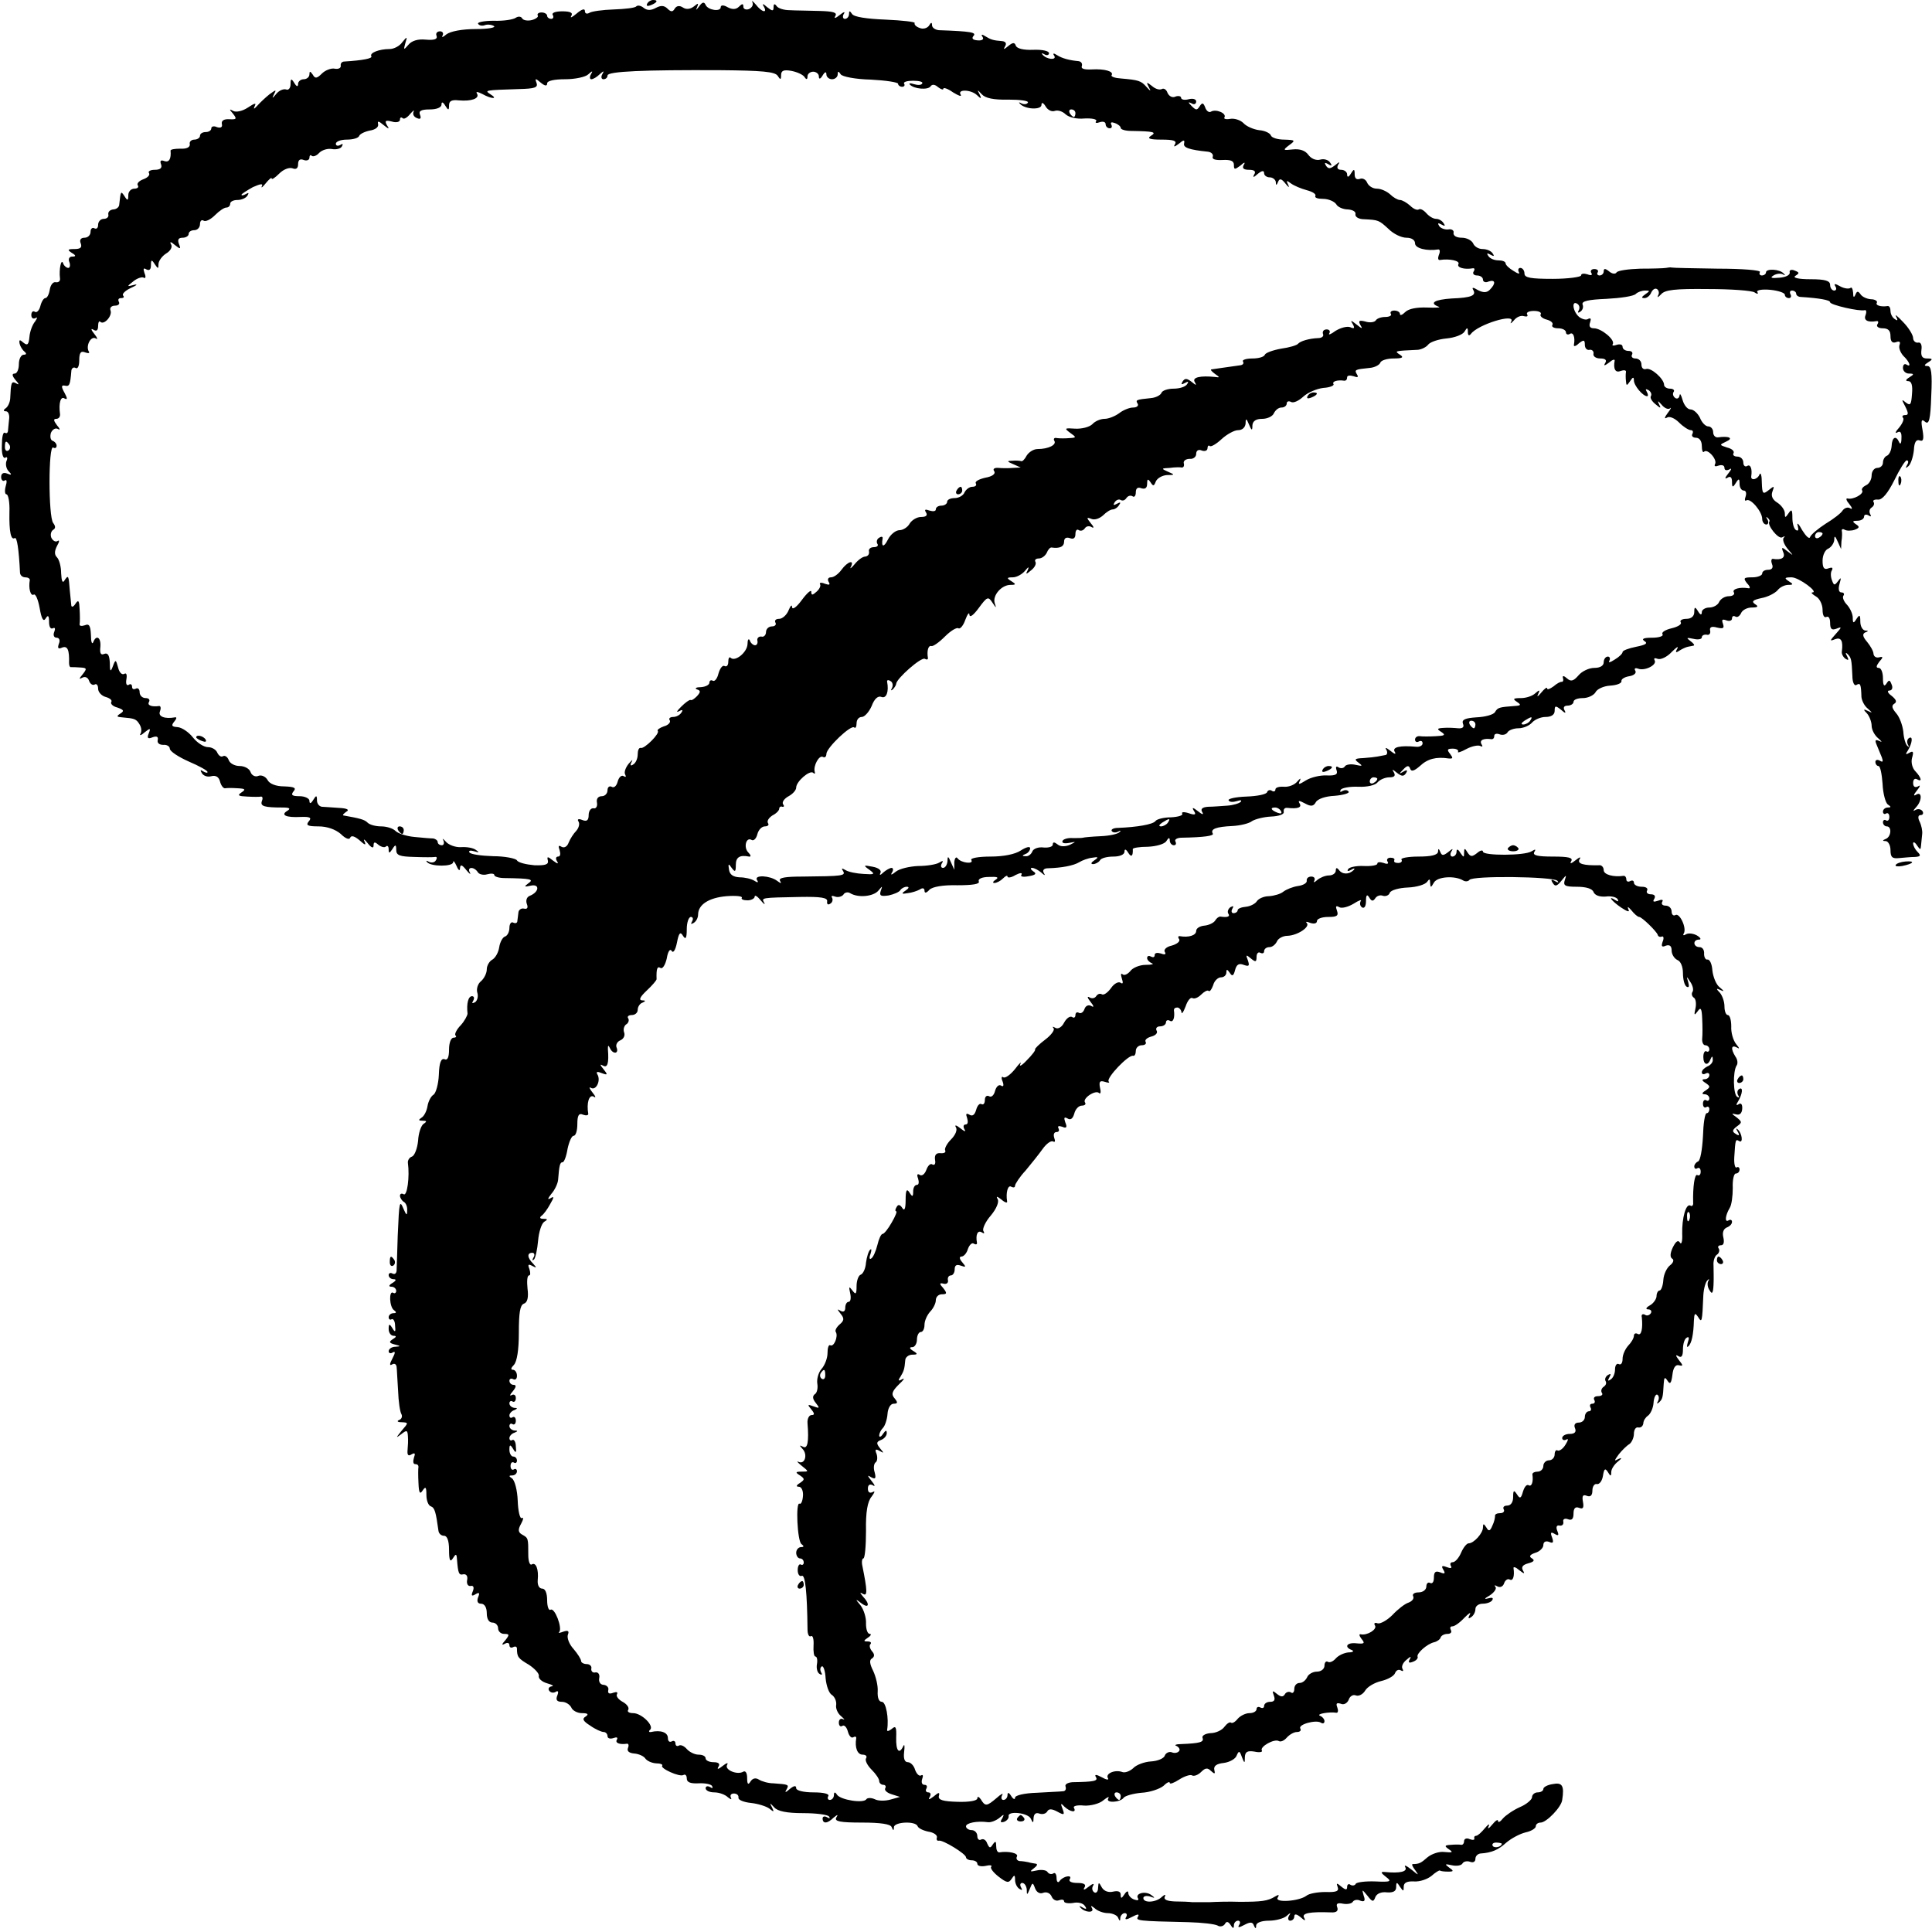 <?xml version="1.0" standalone="no"?>
<!DOCTYPE svg PUBLIC "-//W3C//DTD SVG 20010904//EN"
 "http://www.w3.org/TR/2001/REC-SVG-20010904/DTD/svg10.dtd">
<svg version="1.0" xmlns="http://www.w3.org/2000/svg"
 width="512pt" height="512pt" viewBox="0 0 512 512"
 preserveAspectRatio="xMidYMid meet">
<g transform="translate(0,512) scale(0.1,-0.1)"
fill="#000000" stroke="none">
<path d="M1715 5110 c-3 -6 1 -7 9 -4 18 7 21 14 7 14 -6 0 -13 -4 -16 -10z"/>
<path d="M1852 5102 c-7 -9 -9 -10 -5 -2 5 12 4 13 -8 3 -9 -7 -20 -9 -29 -3
-9 6 -17 5 -22 -3 -5 -9 -10 -9 -19 0 -9 9 -18 9 -31 2 -13 -7 -23 -7 -32 0
-7 6 -16 8 -20 4 -3 -4 -30 -7 -59 -8 -30 -1 -59 -5 -65 -9 -7 -4 -12 -2 -12
5 0 7 -8 5 -22 -7 -12 -10 -18 -13 -14 -6 5 8 -2 12 -24 12 -18 0 -29 -4 -25
-10 3 -5 1 -10 -4 -10 -6 0 -11 4 -11 8 0 5 -7 9 -15 9 -8 0 -12 -4 -10 -8 3
-3 -4 -9 -15 -12 -11 -3 -23 -1 -26 4 -3 6 -11 6 -17 2 -7 -5 -33 -9 -59 -8
-25 0 -44 -4 -41 -8 3 -5 11 -6 17 -4 7 3 18 2 25 -2 6 -4 -15 -8 -48 -8 -37
0 -67 -6 -78 -14 -9 -8 -14 -9 -10 -3 3 6 0 11 -7 11 -8 0 -12 -6 -9 -12 3 -9
-6 -12 -29 -10 -21 2 -37 -3 -46 -14 -12 -14 -13 -14 -8 4 6 19 5 19 -8 3 -7
-10 -22 -18 -34 -18 -27 0 -53 -10 -48 -19 4 -6 -23 -11 -71 -14 -7 0 -11 -5
-10 -11 1 -6 -6 -10 -16 -8 -9 2 -25 -4 -34 -13 -13 -13 -18 -14 -24 -3 -7 10
-9 10 -9 1 0 -7 -7 -13 -15 -13 -8 0 -15 -6 -15 -12 0 -9 -4 -8 -10 2 -8 13
-10 12 -10 -3 0 -11 -6 -17 -12 -14 -7 2 -19 -3 -26 -12 -10 -12 -12 -13 -6
-1 7 13 6 13 -12 0 -10 -8 -25 -22 -32 -30 -9 -10 -11 -10 -7 -1 5 9 0 8 -18
-4 -15 -10 -32 -13 -39 -9 -11 6 -11 5 0 -8 10 -13 9 -15 -10 -14 -15 1 -22
-4 -20 -13 2 -8 -3 -11 -13 -8 -8 4 -15 2 -15 -3 0 -6 -7 -10 -15 -10 -8 0
-15 -4 -15 -10 0 -5 -7 -10 -15 -10 -8 0 -14 -6 -12 -12 1 -8 -8 -13 -25 -12
-15 0 -26 -2 -26 -5 2 -22 -4 -32 -16 -28 -10 4 -13 1 -9 -9 3 -9 -2 -14 -17
-14 -11 0 -19 -4 -15 -9 3 -5 -4 -12 -15 -16 -11 -4 -18 -11 -15 -16 4 -5 -1
-9 -9 -9 -9 0 -16 -8 -16 -17 0 -15 -2 -16 -10 -3 -10 15 -10 14 -14 -22 0 -7
-8 -13 -16 -13 -8 -1 -14 -6 -13 -13 2 -7 -4 -12 -12 -12 -8 0 -15 -7 -15 -16
0 -8 -4 -12 -10 -9 -5 3 -10 -1 -10 -9 0 -9 -7 -16 -16 -16 -10 0 -14 -6 -10
-15 4 -11 -1 -15 -17 -15 -18 0 -19 -2 -7 -10 12 -7 12 -10 1 -10 -7 0 -11 -6
-7 -15 3 -8 1 -15 -3 -15 -5 0 -12 6 -14 13 -5 12 -11 -17 -8 -41 1 -7 -4 -11
-11 -10 -7 2 -14 -7 -16 -19 -2 -13 -7 -23 -12 -23 -4 0 -10 -9 -13 -21 -3
-12 -10 -19 -15 -15 -5 3 -9 -1 -9 -9 0 -8 5 -11 11 -8 6 4 5 0 -1 -9 -7 -8
-14 -27 -15 -41 -2 -20 -5 -24 -16 -15 -10 9 -12 8 -10 -3 2 -8 8 -17 13 -21
6 -5 5 -8 -2 -8 -7 0 -13 -11 -13 -25 0 -14 -5 -25 -11 -25 -8 0 -7 -6 2 -17
10 -11 10 -14 2 -9 -13 7 -14 3 -16 -41 -1 -10 -6 -21 -12 -25 -7 -5 -6 -8 1
-8 6 0 10 -10 8 -22 -1 -13 -3 -27 -3 -31 -1 -5 -4 -6 -8 -4 -5 3 -8 -12 -8
-33 -1 -22 3 -36 9 -33 5 4 7 -1 3 -9 -3 -9 0 -21 6 -27 9 -9 8 -11 -4 -6 -10
4 -16 0 -16 -9 0 -8 5 -13 10 -9 5 3 6 -3 2 -16 -3 -11 -2 -21 2 -21 5 0 9
-21 8 -47 -1 -53 4 -75 14 -69 6 4 11 -30 14 -91 0 -7 6 -13 14 -13 7 0 12 -3
12 -7 -4 -22 2 -43 10 -39 5 4 12 -13 16 -35 5 -29 10 -38 16 -28 6 10 9 8 9
-9 0 -13 4 -20 10 -17 6 3 7 -1 4 -9 -4 -9 -1 -16 6 -16 7 0 10 -7 6 -16 -4
-12 -2 -15 9 -10 14 5 19 -6 18 -41 0 -7 2 -12 6 -11 3 0 14 0 25 -1 16 -1 17
-3 5 -18 -10 -12 -10 -14 -1 -9 7 4 15 1 18 -8 3 -9 10 -13 15 -10 5 3 9 -2 9
-11 0 -9 9 -19 20 -22 11 -3 18 -9 15 -13 -3 -5 4 -12 16 -15 17 -6 19 -9 8
-16 -11 -7 -10 -9 4 -10 34 -3 38 -4 47 -19 5 -8 6 -19 2 -25 -3 -5 2 -4 11 4
15 12 17 12 11 -3 -5 -12 -2 -15 10 -10 11 4 16 2 14 -7 -2 -8 4 -13 15 -13 9
1 17 -4 17 -10 0 -7 23 -22 50 -34 28 -12 50 -24 50 -28 0 -3 -5 -2 -12 2 -7
5 -8 3 -3 -5 4 -7 15 -11 25 -8 12 3 20 -2 23 -14 3 -11 9 -19 14 -18 4 1 19
1 33 0 20 -1 22 -3 10 -11 -12 -8 -8 -10 15 -11 17 -1 33 -1 37 0 4 0 5 -5 2
-12 -5 -14 7 -17 56 -17 18 0 21 -3 11 -9 -18 -11 -3 -18 36 -16 25 1 30 -2
21 -12 -8 -10 -3 -13 26 -13 23 0 45 -8 59 -20 13 -13 23 -16 25 -10 3 7 12 4
25 -7 14 -13 18 -14 13 -3 -4 8 0 6 8 -4 10 -13 16 -15 16 -7 0 10 3 11 13 2
8 -6 17 -8 20 -4 4 3 7 0 7 -8 0 -11 2 -11 10 1 8 13 10 12 10 -2 0 -15 9 -18
48 -19 26 -1 51 -1 55 0 5 1 6 -3 2 -9 -3 -6 -12 -7 -18 -4 -7 4 -9 4 -5 -1
11 -12 68 -12 69 0 0 6 4 1 9 -10 5 -12 9 -14 9 -6 1 11 5 10 17 -5 8 -10 13
-13 9 -6 -8 15 11 16 21 1 3 -6 15 -9 25 -6 11 3 19 2 19 -2 0 -4 12 -8 28 -8
69 -1 78 -3 62 -14 -12 -9 -11 -10 7 -6 24 5 22 -17 -3 -27 -8 -3 -11 -12 -8
-21 4 -10 2 -15 -7 -13 -7 2 -14 -3 -15 -9 -1 -7 -2 -18 -3 -24 0 -5 -5 -7
-11 -4 -5 3 -10 -3 -10 -14 0 -10 -5 -21 -12 -23 -6 -2 -13 -15 -15 -28 -2
-14 -10 -28 -18 -33 -8 -4 -15 -16 -15 -26 0 -10 -7 -24 -15 -31 -9 -7 -13
-21 -10 -31 3 -9 0 -21 -6 -25 -8 -4 -9 -3 -5 4 4 7 2 12 -3 12 -10 0 -15 -19
-12 -46 0 -5 -8 -20 -18 -31 -11 -11 -17 -24 -14 -27 4 -3 1 -6 -5 -6 -7 0
-12 -14 -12 -31 0 -21 -4 -30 -12 -26 -9 3 -14 -9 -15 -41 -1 -25 -8 -49 -14
-53 -7 -4 -14 -18 -16 -30 -2 -13 -9 -27 -16 -31 -9 -6 -8 -8 3 -8 11 0 12 -2
3 -8 -7 -4 -14 -25 -15 -45 -2 -20 -9 -39 -16 -42 -7 -2 -12 -10 -11 -17 5
-37 -2 -88 -11 -83 -5 3 -10 2 -10 -4 0 -5 5 -13 10 -16 6 -3 10 -14 9 -23 0
-14 -2 -13 -9 3 -11 26 -12 24 -16 -70 -1 -44 -3 -86 -3 -93 -1 -7 -5 -10 -11
-7 -5 3 -10 1 -10 -4 0 -6 6 -11 13 -11 8 0 7 -4 -3 -10 -10 -6 -11 -10 -2
-10 6 0 12 -5 12 -11 0 -5 -4 -8 -8 -5 -12 7 -10 -38 2 -46 7 -5 7 -8 -1 -8
-7 0 -13 -5 -13 -11 0 -5 4 -8 8 -5 4 2 9 -5 9 -17 2 -17 0 -19 -7 -7 -8 13
-10 12 -10 -2 0 -10 6 -18 13 -18 8 0 8 -3 -2 -9 -11 -7 -10 -10 5 -14 16 -4
17 -5 2 -6 -10 0 -18 -6 -18 -12 0 -5 5 -7 11 -3 7 4 7 -1 -1 -16 -8 -15 -8
-20 -1 -16 6 4 11 1 12 -6 1 -7 2 -36 4 -64 1 -28 5 -56 9 -62 3 -6 0 -13 -6
-15 -7 -3 -5 -6 6 -6 19 -1 19 -1 0 -23 -15 -19 -16 -20 -1 -9 15 12 17 11 18
-5 1 -11 0 -27 -1 -38 -1 -12 2 -16 11 -10 9 5 10 2 6 -9 -3 -10 -2 -17 3 -17
6 0 9 -3 9 -7 -1 -5 -1 -24 0 -43 1 -27 4 -31 11 -20 8 12 10 9 10 -12 0 -14
5 -28 12 -30 10 -4 13 -14 20 -65 1 -7 7 -13 15 -13 8 0 13 -13 13 -37 0 -28
3 -34 10 -23 8 13 10 13 11 -2 3 -38 5 -43 17 -40 8 1 12 -5 10 -15 -2 -10 2
-17 9 -16 8 2 10 -4 6 -14 -5 -12 -3 -14 7 -8 10 6 12 4 7 -8 -4 -11 -1 -17 8
-17 9 0 15 -10 15 -25 0 -16 6 -25 15 -25 8 0 15 -7 15 -15 0 -8 7 -15 16 -15
14 0 15 -2 3 -17 -10 -11 -10 -14 -1 -9 7 4 12 2 12 -4 0 -6 5 -8 10 -5 6 3
10 1 10 -4 0 -22 3 -26 32 -43 15 -10 27 -23 26 -29 -2 -7 8 -16 22 -20 14 -4
19 -7 12 -8 -7 -1 -10 -6 -7 -11 4 -6 11 -7 17 -4 7 5 9 1 5 -9 -5 -12 -1 -17
12 -17 10 0 21 -7 25 -15 3 -8 16 -15 28 -15 16 0 19 -3 10 -9 -10 -6 -7 -12
12 -24 14 -10 30 -17 36 -17 5 0 10 -5 10 -11 0 -6 7 -8 16 -5 8 3 12 2 9 -4
-6 -9 7 -14 27 -11 4 0 5 -5 2 -12 -3 -8 4 -13 17 -14 12 -1 25 -7 29 -13 4
-6 16 -12 28 -13 12 0 19 -3 17 -6 -7 -7 46 -31 56 -25 5 3 9 -1 9 -9 0 -10 9
-14 31 -13 16 1 33 -2 36 -7 3 -6 1 -7 -5 -3 -7 4 -12 2 -12 -3 0 -6 10 -11
23 -11 13 0 29 -6 36 -13 8 -6 11 -7 8 -1 -3 6 0 11 8 11 8 0 13 -5 12 -11 -1
-6 14 -12 33 -14 19 -2 41 -9 49 -15 12 -10 13 -9 7 3 -7 13 -6 13 6 0 9 -10
33 -15 76 -15 35 0 66 -4 69 -9 4 -5 1 -6 -5 -2 -7 4 -12 2 -12 -3 0 -15 13
-14 29 2 11 9 13 9 7 0 -5 -10 11 -13 68 -13 50 0 76 -4 79 -12 4 -10 6 -10 6
0 1 14 58 17 63 2 2 -5 14 -11 28 -14 14 -2 24 -9 23 -15 -2 -6 0 -10 5 -9 10
3 72 -35 72 -44 0 -4 7 -8 15 -8 8 0 15 -4 15 -9 0 -6 10 -8 21 -6 12 3 19 2
16 -2 -4 -3 5 -15 19 -26 22 -17 27 -18 35 -6 7 11 9 11 9 -3 0 -9 5 -20 12
-24 7 -4 8 -3 4 4 -4 7 -2 12 3 12 6 0 11 -8 12 -17 0 -16 1 -16 8 1 7 18 8
18 14 2 4 -11 13 -16 22 -12 9 3 18 -1 22 -10 3 -8 12 -13 19 -10 8 3 14 2 14
-3 0 -4 11 -6 24 -4 13 3 27 -1 31 -8 6 -8 4 -10 -6 -4 -8 5 -10 4 -6 0 12
-14 38 -15 31 -2 -5 8 -2 7 7 0 7 -7 23 -13 35 -13 12 0 25 -6 27 -12 4 -10 6
-10 6 0 1 6 6 12 12 12 5 0 7 -5 3 -11 -4 -7 1 -7 16 1 15 8 20 8 16 1 -7 -11
-3 -12 134 -15 36 -1 70 -5 77 -9 6 -4 15 -2 19 4 4 8 9 7 15 -2 6 -10 9 -11
9 -1 0 6 5 12 11 12 5 0 7 -5 3 -11 -5 -8 -1 -8 14 0 15 8 22 8 25 -2 4 -9 6
-9 6 1 1 7 15 12 34 12 18 0 39 6 46 12 11 10 13 10 7 1 -4 -7 -2 -13 3 -13 6
0 11 5 11 11 0 8 6 7 17 -2 11 -10 14 -10 9 -1 -7 12 15 16 71 14 15 -1 20 4
17 13 -4 10 0 13 15 10 11 -2 23 0 26 5 3 5 12 7 20 3 11 -4 14 0 9 13 -5 18
-5 18 10 0 13 -17 16 -17 21 -3 4 9 16 14 31 12 16 -1 24 3 24 14 0 14 2 14
10 1 9 -13 10 -13 10 0 0 11 9 15 28 14 15 -1 35 6 46 15 10 9 20 15 22 14 2
-2 12 -3 22 -3 15 0 15 2 2 11 -12 9 -11 10 7 6 13 -3 26 -1 29 5 3 5 12 7 20
4 8 -3 14 0 14 8 0 7 6 13 13 14 31 2 48 10 69 29 13 11 35 23 51 27 15 3 27
11 27 16 0 6 6 10 13 10 15 0 55 41 57 60 6 38 0 47 -25 42 -14 -2 -25 -8 -25
-13 0 -5 -7 -9 -15 -9 -8 0 -15 -6 -15 -13 0 -6 -15 -19 -32 -26 -18 -8 -38
-22 -45 -30 -7 -9 -13 -12 -13 -7 0 6 -7 1 -16 -10 -8 -10 -13 -12 -9 -4 4 8
-1 6 -10 -5 -9 -11 -19 -20 -23 -20 -4 0 -6 -3 -5 -7 2 -4 -4 -5 -12 -2 -8 4
-15 1 -15 -5 0 -6 -3 -10 -7 -10 -5 1 -17 1 -28 0 -17 -1 -18 -3 -5 -12 12 -8
9 -9 -12 -7 -14 2 -34 -5 -45 -14 -17 -15 -22 -18 -39 -18 -4 0 0 -8 7 -17 10
-14 8 -13 -10 2 -14 11 -21 14 -17 7 7 -12 -14 -17 -54 -13 -12 1 -11 -2 3
-13 16 -12 13 -14 -28 -12 -26 1 -49 -2 -52 -6 -2 -5 -9 -6 -14 -3 -5 4 -9 1
-9 -6 0 -8 -4 -8 -15 1 -13 11 -14 10 -10 -1 4 -11 -4 -14 -32 -13 -21 0 -44
-4 -51 -10 -20 -15 -85 -19 -76 -5 5 8 3 9 -7 3 -19 -12 -36 -14 -94 -14 -27
1 -63 0 -80 -1 -16 0 -37 0 -45 0 -8 1 -30 2 -47 2 -21 1 -30 5 -26 13 3 6 0
6 -8 -1 -15 -15 -49 -17 -49 -3 0 5 8 7 18 4 13 -5 14 -4 3 4 -16 12 -44 4
-35 -9 3 -5 -2 -6 -10 -3 -9 3 -16 11 -16 18 0 6 -5 4 -10 -4 -8 -12 -10 -12
-10 -1 0 8 -7 11 -20 8 -12 -3 -24 1 -30 11 -8 15 -9 15 -10 -1 0 -10 -5 -15
-10 -12 -6 4 -7 12 -3 18 4 7 -2 5 -12 -3 -11 -9 -16 -10 -11 -2 5 8 -1 12
-19 12 -15 0 -24 4 -20 10 8 13 -18 8 -27 -5 -4 -6 -8 -2 -8 8 0 10 -4 16 -9
12 -5 -3 -12 -1 -15 4 -3 5 -16 7 -29 4 -18 -4 -19 -3 -7 6 8 6 11 11 5 12 -5
1 -14 2 -20 4 -5 1 -16 3 -23 3 -7 1 -10 7 -7 12 5 9 -23 15 -47 11 -5 0 -8 7
-8 17 0 13 -2 14 -9 4 -7 -11 -9 -10 -15 3 -3 9 -10 13 -16 10 -5 -3 -10 1
-10 9 0 9 -7 16 -15 16 -8 0 -15 5 -15 10 0 9 29 15 58 11 8 -1 21 4 30 11 13
11 14 11 8 -1 -6 -9 -5 -12 5 -9 8 3 13 10 12 15 -3 15 52 9 59 -7 5 -12 7
-12 7 2 1 11 6 15 15 12 8 -3 17 -1 21 5 4 8 12 8 27 0 18 -10 20 -9 14 7 -6
15 -5 17 5 6 15 -14 33 -17 25 -3 -3 5 9 8 27 6 17 -1 41 5 51 14 11 9 17 11
13 5 -8 -13 32 -11 41 2 4 5 25 11 47 13 22 1 48 10 58 18 9 9 17 13 17 8 0
-4 11 0 25 9 14 9 30 14 34 11 5 -3 16 1 24 9 11 11 17 12 26 3 10 -9 12 -9 9
3 -2 10 6 16 25 18 16 2 31 11 34 19 6 14 8 14 14 -3 7 -18 8 -18 8 0 1 14 7
17 26 14 13 -3 22 -1 19 3 -6 10 33 32 45 25 5 -3 14 1 21 9 7 8 19 15 27 15
8 0 12 4 9 9 -7 11 41 24 54 16 6 -4 10 -2 10 4 0 5 -6 12 -12 14 -11 5 25 11
44 8 4 0 5 6 2 14 -4 11 -2 13 9 10 8 -4 17 1 21 10 3 10 12 15 19 12 8 -3 19
3 25 13 6 10 25 21 42 25 17 4 34 13 37 21 3 8 10 11 16 7 5 -3 7 -1 4 4 -4 6
1 17 10 24 11 10 14 10 9 2 -5 -9 -2 -11 8 -7 9 3 14 9 13 13 -5 8 25 35 44
39 8 2 16 8 17 13 2 5 10 9 18 9 9 0 12 5 9 10 -3 6 -2 10 4 10 6 0 20 10 32
23 12 12 18 16 14 8 -5 -9 -4 -12 3 -7 7 4 12 14 12 22 0 8 9 14 19 14 11 0
23 4 26 10 3 6 -1 7 -12 4 -11 -3 -9 0 5 8 12 8 19 18 15 23 -4 4 -2 5 5 1 7
-4 15 -1 18 8 3 9 10 13 15 10 9 -5 13 10 10 30 -1 5 6 3 15 -5 13 -10 16 -11
10 -1 -5 9 -1 15 14 19 15 4 18 8 10 13 -9 5 -6 10 9 15 11 3 21 13 21 20 0 9
6 12 15 9 11 -5 13 -2 8 12 -5 13 -3 15 7 9 10 -6 12 -4 7 8 -4 10 -2 16 6 14
7 -1 11 3 10 10 -2 7 4 10 12 7 10 -4 15 0 15 15 0 14 5 19 15 15 10 -4 13 0
10 16 -3 16 0 20 10 16 10 -4 15 1 15 14 0 11 6 19 12 17 7 -1 14 9 16 22 3
19 6 21 13 10 7 -12 9 -12 9 0 0 8 8 20 18 28 10 8 11 11 2 7 -13 -7 -13 -6 0
12 8 10 21 23 28 27 6 4 12 17 12 27 0 11 5 19 12 17 7 -1 12 4 13 11 0 7 6
16 12 20 7 5 14 20 15 34 1 15 6 24 10 22 5 -3 5 -11 2 -17 -4 -7 -3 -8 2 -4
10 9 11 13 13 50 1 17 3 19 10 8 7 -11 10 -7 13 15 2 19 8 28 17 26 12 -3 12
-1 0 14 -9 12 -9 15 -1 10 8 -5 12 0 12 18 0 14 4 28 10 31 6 4 7 -1 3 -12 -3
-10 -3 -15 1 -11 9 7 14 32 15 68 1 20 3 22 11 10 10 -16 11 -16 14 57 1 18 6
36 11 40 4 5 6 3 2 -2 -3 -6 -2 -17 4 -25 6 -11 9 -7 10 15 1 17 0 40 0 52 -1
11 3 24 9 28 5 3 8 11 5 16 -4 5 -1 9 6 9 7 0 9 8 6 21 -3 12 0 22 9 26 8 3
14 9 14 15 0 5 -4 7 -9 4 -11 -7 -9 13 3 33 5 8 8 31 8 53 -1 21 3 38 8 38 6
0 10 5 10 11 0 5 -4 8 -8 5 -4 -2 -7 10 -6 27 3 47 3 49 13 43 11 -7 8 21 -4
31 -4 4 -5 2 0 -6 6 -10 4 -12 -5 -6 -10 6 -10 10 3 20 14 10 14 12 -1 24 -14
10 -14 11 -2 8 10 -3 16 2 17 14 1 12 -3 17 -9 13 -7 -5 -8 -2 -2 7 12 20 14
40 3 33 -5 -3 -6 -10 -3 -16 4 -6 3 -8 -2 -5 -11 6 -12 67 -2 83 4 5 3 16 -3
24 -13 21 -11 32 4 24 8 -5 7 -2 -2 9 -8 10 -14 31 -13 47 0 17 -4 30 -9 30
-5 0 -9 10 -9 23 0 13 -6 29 -12 36 -11 11 -10 13 2 7 10 -5 9 -2 -2 7 -10 7
-18 28 -20 45 -1 17 -7 30 -13 29 -5 -1 -9 6 -9 15 1 10 -4 18 -12 18 -17 0
-19 20 -1 20 6 0 4 5 -6 11 -9 5 -22 7 -29 3 -6 -4 -9 -3 -6 2 9 14 -11 56
-22 49 -5 -3 -10 1 -10 9 0 9 -7 16 -16 16 -8 0 -12 4 -9 10 4 6 -1 7 -11 3
-12 -4 -15 -3 -10 5 4 7 1 12 -9 12 -9 0 -13 5 -10 10 3 6 -3 10 -14 10 -12 0
-21 5 -21 11 0 5 -4 7 -10 4 -5 -3 -10 -1 -10 4 0 6 -3 10 -7 10 -27 -4 -53 3
-53 15 0 8 -6 14 -12 13 -42 -1 -59 4 -52 16 5 7 0 6 -11 -3 -11 -9 -16 -10
-11 -2 5 9 -7 12 -49 12 -40 0 -54 3 -49 12 5 8 3 8 -7 2 -18 -12 -129 -12
-129 -1 0 5 -7 4 -16 -4 -13 -10 -17 -10 -25 2 -7 12 -9 12 -9 -1 0 -13 -1
-13 -10 0 -6 10 -10 11 -10 3 0 -7 -5 -13 -11 -13 -5 0 -7 6 -3 13 6 9 4 9 -8
-1 -13 -10 -17 -10 -21 0 -4 10 -6 10 -6 1 -1 -9 -18 -13 -52 -13 -27 0 -48
-4 -45 -8 3 -5 -1 -9 -9 -9 -8 0 -12 3 -10 7 2 4 -2 7 -10 7 -8 0 -11 -5 -8
-10 4 -6 0 -8 -10 -4 -10 3 -17 3 -17 -2 0 -4 -16 -7 -36 -6 -19 1 -38 -3 -41
-8 -4 -6 -1 -7 8 -2 8 5 11 4 6 -1 -12 -12 -30 -12 -39 1 -5 6 -8 6 -8 -2 0
-7 -8 -13 -18 -13 -10 0 -24 -6 -31 -12 -8 -7 -11 -8 -8 -2 3 6 0 11 -8 11 -8
0 -13 -5 -12 -11 1 -6 -9 -12 -23 -14 -14 -2 -31 -9 -39 -15 -7 -6 -24 -11
-38 -12 -13 0 -27 -6 -32 -13 -4 -7 -18 -14 -29 -15 -12 -1 -22 -5 -22 -9 0
-4 -5 -8 -11 -8 -5 0 -7 5 -3 12 4 7 3 8 -5 4 -6 -4 -9 -12 -6 -17 6 -8 -2
-11 -21 -8 -4 0 -10 -4 -14 -11 -4 -6 -17 -12 -28 -13 -12 -1 -22 -7 -22 -14
0 -12 -20 -18 -43 -14 -5 1 -6 -3 -2 -8 3 -6 -6 -13 -20 -17 -14 -3 -22 -11
-18 -17 4 -6 0 -8 -10 -4 -10 3 -17 2 -17 -4 0 -6 -4 -7 -10 -4 -5 3 -10 2
-10 -4 0 -5 6 -11 13 -14 6 -2 -1 -4 -17 -4 -16 0 -35 -8 -41 -17 -7 -8 -16
-12 -20 -8 -5 4 -5 -1 -2 -11 4 -12 3 -16 -4 -11 -6 3 -17 -3 -25 -15 -9 -12
-19 -19 -24 -16 -5 3 -11 1 -15 -5 -4 -6 -12 -7 -18 -3 -7 4 -5 -2 3 -12 9
-11 10 -16 2 -11 -7 4 -15 1 -18 -8 -3 -9 -10 -13 -15 -10 -5 3 -9 0 -9 -6 0
-6 -4 -9 -9 -5 -6 3 -15 -4 -21 -15 -6 -12 -16 -18 -23 -14 -7 4 -9 4 -5 -1 4
-4 -6 -18 -22 -30 -16 -12 -28 -24 -27 -26 2 -2 -8 -15 -22 -29 -13 -14 -21
-18 -17 -10 4 8 -2 3 -14 -13 -12 -15 -26 -25 -31 -22 -5 4 -6 -2 -2 -11 4
-11 2 -15 -4 -11 -6 4 -13 -3 -16 -14 -3 -12 -10 -18 -16 -14 -6 3 -11 -1 -11
-10 0 -9 -4 -14 -9 -11 -5 3 -11 -4 -14 -15 -4 -14 -10 -18 -18 -13 -9 5 -10
2 -6 -9 3 -10 2 -17 -4 -17 -6 0 -7 -6 -3 -13 5 -7 0 -6 -11 3 -10 8 -16 10
-12 3 5 -7 -1 -21 -13 -33 -11 -11 -18 -25 -15 -29 2 -5 -3 -8 -13 -7 -11 1
-16 -5 -14 -18 2 -10 -1 -15 -7 -12 -5 4 -12 -3 -16 -14 -4 -11 -11 -17 -17
-14 -7 5 -9 1 -5 -9 3 -10 2 -17 -3 -17 -6 0 -10 -8 -10 -17 0 -15 -2 -16 -10
-3 -7 11 -10 6 -10 -20 0 -23 -3 -31 -9 -21 -6 9 -11 10 -15 2 -4 -6 -4 -11
-1 -11 3 0 -2 -13 -12 -30 -9 -16 -20 -30 -24 -30 -4 0 -10 -13 -14 -30 -4
-16 -11 -32 -16 -35 -5 -4 -6 2 -2 12 3 10 3 15 -1 11 -4 -3 -9 -19 -11 -34
-1 -16 -8 -30 -14 -32 -6 -2 -11 -16 -11 -30 0 -22 -2 -24 -11 -12 -9 12 -10
11 -6 -7 3 -13 1 -23 -4 -23 -5 0 -9 -7 -9 -16 0 -9 -5 -12 -12 -8 -10 6 -10
5 0 -8 10 -12 9 -18 -3 -28 -8 -7 -13 -16 -10 -20 7 -11 -5 -41 -15 -35 -4 2
-7 -7 -7 -21 0 -13 -7 -32 -16 -42 -8 -9 -13 -27 -11 -39 2 -12 -1 -25 -7 -28
-6 -5 -6 -12 3 -23 11 -14 10 -15 -6 -9 -16 6 -17 5 -6 -8 9 -11 9 -15 1 -15
-7 0 -12 -10 -11 -22 4 -49 0 -69 -12 -62 -10 5 -10 4 -1 -6 14 -15 6 -42 -11
-34 -6 3 -2 -2 8 -10 20 -16 20 -16 0 -16 -16 0 -17 -2 -4 -10 13 -9 13 -11 0
-20 -10 -6 -11 -10 -3 -10 7 0 12 -11 11 -24 -1 -14 -5 -23 -9 -21 -11 7 -6
-100 5 -107 7 -5 7 -8 -1 -8 -7 0 -13 -7 -13 -15 0 -8 5 -15 10 -15 6 0 10 -5
10 -11 0 -5 -4 -8 -8 -5 -4 2 -8 -4 -8 -15 0 -11 5 -18 11 -15 9 3 14 -44 15
-142 0 -13 4 -21 9 -18 5 3 8 -8 7 -24 -1 -17 1 -30 5 -30 4 0 6 -9 4 -20 -2
-11 1 -23 7 -26 6 -4 8 -2 4 4 -3 6 -3 13 2 16 4 2 9 -12 10 -32 2 -20 9 -40
17 -44 7 -5 12 -16 11 -26 -2 -9 4 -23 13 -30 9 -8 11 -11 5 -8 -6 3 -11 -1
-11 -9 0 -8 4 -12 9 -9 5 4 12 -3 15 -15 3 -11 9 -18 14 -15 5 3 9 2 8 -3 -4
-24 3 -43 17 -43 8 0 13 -4 9 -10 -3 -5 3 -18 15 -30 11 -11 20 -24 20 -30 0
-5 5 -10 11 -10 5 0 8 -4 5 -9 -3 -5 4 -12 17 -16 l22 -7 -25 -7 c-14 -4 -33
-4 -42 1 -9 4 -19 4 -22 0 -7 -12 -69 -2 -78 12 -5 8 -8 7 -8 -1 0 -7 -5 -13
-11 -13 -5 0 -7 5 -4 10 4 6 -12 10 -39 10 -27 0 -46 5 -46 11 0 8 -6 7 -17
-2 -11 -10 -14 -10 -9 -2 8 14 6 14 -34 17 -14 0 -31 5 -39 10 -8 5 -16 4 -22
-5 -6 -10 -9 -8 -9 9 0 13 -4 20 -10 17 -16 -10 -51 5 -43 18 4 7 -2 5 -12 -3
-11 -9 -16 -10 -11 -2 5 8 0 12 -13 12 -12 0 -21 5 -21 10 0 6 -8 10 -19 10
-10 0 -24 7 -31 15 -7 8 -16 12 -21 9 -5 -3 -9 0 -9 6 0 6 -5 8 -10 5 -6 -3
-10 1 -10 9 0 15 -19 22 -45 16 -5 -1 -7 2 -2 6 11 11 -23 44 -45 44 -11 0
-17 4 -13 9 3 6 -4 15 -15 21 -11 6 -18 15 -15 20 3 6 -1 7 -10 4 -10 -4 -15
-2 -13 7 2 7 -4 13 -12 14 -9 0 -14 8 -12 18 2 10 -3 16 -10 15 -7 -2 -12 3
-11 10 2 6 -4 12 -12 12 -8 0 -15 4 -15 8 0 5 -9 19 -20 32 -12 13 -18 30 -15
38 4 10 0 12 -12 8 -10 -4 -15 -4 -11 -1 9 10 -12 66 -23 59 -5 -3 -9 9 -9 25
0 19 -5 31 -13 31 -8 0 -13 9 -12 22 3 30 -5 49 -16 42 -5 -3 -9 9 -9 25 0 45
0 45 -16 54 -11 6 -12 13 -3 29 6 11 7 18 2 15 -5 -3 -10 18 -11 46 -1 28 -8
54 -15 59 -9 6 -9 8 1 8 6 0 12 5 12 11 0 5 -4 8 -8 5 -5 -3 -9 1 -9 9 0 8 4
12 9 9 4 -3 8 0 8 5 0 6 -4 11 -10 11 -5 0 -10 8 -10 18 0 14 2 15 10 2 7 -12
9 -10 7 7 0 12 -5 19 -9 17 -4 -3 -8 -1 -8 5 0 5 6 12 13 14 10 4 10 6 0 6 -7
1 -13 6 -13 12 0 5 4 8 8 5 5 -3 9 1 9 9 0 8 -4 12 -9 9 -4 -3 -8 -1 -8 5 0 5
6 12 13 14 9 4 9 6 0 6 -7 1 -13 6 -13 12 0 5 4 8 8 5 5 -3 9 1 9 9 0 8 -5 11
-11 8 -6 -4 -5 1 3 10 9 11 10 17 2 17 -6 0 -11 5 -11 11 0 5 5 7 10 4 6 -3
10 1 10 9 0 9 -5 16 -11 16 -6 0 -5 5 3 13 8 9 13 39 13 85 0 52 3 73 13 77
10 3 13 17 10 40 -2 19 -1 35 4 35 4 0 4 7 1 17 -5 12 -3 14 8 8 11 -6 12 -5
2 6 -16 16 -17 29 -2 29 5 0 7 -6 3 -12 -4 -7 -4 -10 1 -6 4 4 9 27 11 50 2
23 9 45 16 50 10 6 10 8 -2 8 -9 0 -11 3 -5 8 6 4 16 18 23 31 11 19 11 22 0
15 -8 -4 -6 0 3 12 9 10 17 27 18 37 3 39 5 47 12 47 4 0 10 16 13 35 4 19 11
35 16 35 6 0 10 14 10 31 0 23 4 30 15 25 8 -3 14 -2 14 2 -5 29 2 52 14 46 7
-5 6 0 -3 11 -8 10 -10 16 -4 12 14 -8 27 20 17 36 -4 7 0 8 12 3 16 -6 16 -4
4 11 -9 11 -10 14 -1 9 12 -7 16 6 13 44 0 10 1 11 5 3 8 -18 25 -16 18 1 -3
7 2 16 10 19 9 4 13 13 10 21 -3 8 0 17 5 21 6 3 9 11 6 16 -4 5 1 9 9 9 9 0
16 6 16 14 0 8 6 17 13 19 9 4 8 6 -2 6 -9 1 -4 10 13 26 14 13 26 27 26 30
-1 28 2 35 10 30 6 -4 13 8 17 25 3 19 9 27 13 20 4 -7 10 2 14 22 5 26 9 30
16 18 7 -11 10 -7 10 18 0 17 5 32 11 32 5 0 7 -5 3 -12 -4 -7 -3 -8 4 -4 7 4
12 14 12 22 0 27 29 45 75 49 25 2 43 0 41 -4 -3 -4 4 -7 15 -7 10 0 19 5 19
10 0 5 7 1 16 -10 8 -10 13 -13 9 -6 -7 13 -9 13 95 15 56 1 74 -2 72 -12 -1
-7 2 -10 8 -6 6 3 8 11 5 16 -3 5 0 6 8 3 8 -3 18 0 22 5 3 6 12 8 18 4 21
-13 62 -9 75 7 11 13 11 13 6 -1 -4 -13 0 -15 21 -12 14 3 28 9 31 14 3 5 11
9 17 9 7 0 6 -4 -3 -10 -12 -8 -11 -10 5 -7 11 1 26 6 33 10 7 5 12 3 12 -3 0
-8 5 -7 13 2 8 8 36 13 74 12 40 0 60 3 57 10 -3 7 9 12 27 12 22 1 27 -1 18
-7 -8 -5 -9 -9 -4 -9 6 0 16 5 23 12 7 7 12 9 12 5 0 -4 10 -3 21 4 12 6 19 7
16 1 -4 -5 4 -7 19 -4 19 3 22 7 12 13 -7 5 -8 9 -3 9 6 0 17 -6 24 -12 10 -9
12 -9 7 -1 -4 7 1 12 11 12 37 1 68 7 83 16 8 5 24 11 35 12 16 3 17 1 5 -7
-9 -6 -10 -10 -3 -10 6 0 15 5 18 10 3 6 19 10 36 10 16 0 29 5 29 13 0 8 4 7
10 -3 8 -13 13 -9 12 10 0 3 18 6 40 6 22 1 44 7 49 15 6 10 9 10 9 2 0 -7 5
-13 11 -13 5 0 7 4 4 10 -3 5 4 10 17 10 59 1 86 5 82 11 -7 12 9 18 52 20 21
1 45 7 52 13 8 5 30 11 50 12 22 1 36 6 34 13 -1 7 3 11 10 10 27 -3 39 1 32
12 -5 8 -1 8 14 0 16 -9 23 -8 29 3 5 9 26 16 50 17 23 2 40 7 37 11 -3 5 -10
5 -16 2 -6 -4 -8 -3 -5 3 3 5 24 9 47 8 23 -1 45 4 51 12 6 7 20 13 31 13 13
0 17 4 12 13 -6 9 -4 9 8 -1 13 -10 18 -10 24 -1 5 8 3 10 -7 4 -12 -7 -12 -6
0 6 10 11 15 11 18 2 3 -9 11 -6 26 7 20 19 43 25 76 20 12 -1 12 1 4 12 -9
11 -8 14 7 14 10 0 16 -4 14 -8 -3 -4 8 -1 22 7 15 8 32 11 37 8 6 -3 7 -1 3
5 -6 11 6 16 27 13 4 0 7 3 7 9 0 5 6 7 14 4 8 -3 17 -1 21 5 3 6 17 11 29 11
13 0 29 7 36 15 7 8 23 15 36 15 15 0 24 6 24 16 0 14 2 15 17 3 11 -10 14
-10 9 -1 -4 7 -1 12 8 12 9 0 16 5 16 10 0 6 11 10 25 10 13 0 28 7 33 15 4 9
22 17 39 18 17 1 31 6 30 12 -1 5 8 11 21 13 12 2 19 8 16 14 -4 6 -1 9 7 6
18 -7 51 10 44 22 -3 6 0 7 8 4 8 -3 25 5 37 18 13 13 19 17 15 9 -6 -10 -4
-12 6 -5 8 5 17 9 22 10 4 1 10 2 15 3 4 1 0 6 -8 12 -12 9 -11 10 8 6 12 -3
22 -1 22 4 0 5 6 8 13 7 6 -2 11 3 9 11 -2 9 4 12 18 8 17 -4 20 -2 16 10 -4
11 -2 13 9 9 8 -3 15 -1 15 5 0 6 4 8 9 5 5 -3 11 1 15 9 3 8 16 15 28 15 17
0 19 3 9 9 -10 7 -6 11 17 16 17 3 36 13 43 21 6 8 19 14 28 14 14 0 14 2 1
10 -12 8 -11 10 8 10 19 0 73 -40 55 -40 -5 0 0 -5 10 -11 9 -5 17 -21 17 -35
0 -14 4 -22 10 -19 6 3 10 -4 10 -15 0 -17 4 -21 17 -16 15 6 14 4 -2 -14 -16
-18 -17 -20 -2 -14 16 6 22 -4 18 -33 -1 -6 4 -15 10 -19 8 -5 9 -3 4 7 -5 8
-4 11 1 6 10 -10 11 -14 13 -58 0 -17 5 -28 11 -24 10 6 12 2 13 -32 1 -10 8
-24 17 -31 13 -12 13 -12 0 -6 -12 6 -13 4 -2 -7 6 -7 12 -22 12 -32 0 -11 8
-26 18 -34 9 -8 11 -11 3 -7 -11 5 -13 3 -8 -9 4 -10 10 -24 14 -34 4 -11 3
-14 -5 -9 -7 4 -12 2 -12 -3 0 -6 4 -11 8 -11 5 0 9 -21 11 -47 1 -26 8 -51
14 -55 9 -6 9 -8 0 -8 -7 0 -13 -5 -13 -11 0 -5 4 -8 8 -5 5 3 9 -1 9 -9 0 -8
-4 -12 -9 -9 -4 3 -8 0 -8 -5 0 -6 5 -11 10 -11 14 0 12 -27 -2 -33 -10 -4
-10 -6 0 -6 6 -1 12 -11 12 -24 0 -19 5 -23 23 -21 12 1 31 3 42 3 15 1 16 4
7 13 -7 7 -12 17 -12 23 0 5 5 3 10 -5 9 -13 10 -13 11 0 1 8 2 22 3 30 1 8
-2 23 -7 33 -5 10 -4 17 3 17 6 0 8 5 5 10 -4 6 -12 7 -18 4 -8 -5 -8 -3 1 7
16 17 16 43 0 33 -8 -5 -7 0 2 11 9 11 10 16 3 11 -8 -4 -13 -1 -13 9 0 9 4
13 10 10 15 -9 12 4 -4 21 -8 8 -12 23 -9 35 5 17 3 20 -7 14 -10 -6 -11 -4
-4 6 12 20 14 40 3 33 -5 -3 -6 -11 -3 -17 4 -7 3 -8 -1 -4 -5 4 -10 21 -11
38 -2 17 -10 39 -19 49 -11 13 -13 20 -5 25 8 5 5 11 -7 21 -10 7 -13 14 -6
14 7 0 10 7 6 16 -5 13 -7 13 -14 2 -6 -9 -9 -4 -9 15 0 15 -5 27 -11 27 -8 0
-7 5 1 16 11 12 11 15 0 12 -8 -2 -14 2 -15 9 0 7 -8 21 -17 32 -12 14 -13 21
-5 25 9 3 9 5 0 5 -7 1 -13 11 -13 24 0 18 -2 19 -10 7 -8 -13 -10 -12 -10 3
0 10 -7 25 -15 34 -8 8 -13 19 -10 24 4 5 1 9 -5 9 -7 0 -9 9 -5 23 5 17 4 18
-4 7 -9 -12 -11 -12 -16 2 -4 10 -4 22 0 27 3 7 0 8 -9 5 -12 -5 -16 1 -16 20
0 15 7 29 15 32 8 4 15 14 16 23 0 12 2 12 9 -4 l9 -20 1 20 c2 11 2 24 1 28
-1 5 3 6 8 3 5 -3 17 -3 26 0 13 5 14 8 3 15 -10 7 -9 9 5 9 9 0 17 5 17 11 0
5 5 7 12 3 6 -4 8 -3 4 4 -3 6 -2 13 4 17 6 4 8 10 5 15 -3 4 3 7 12 6 11 -1
26 17 43 51 14 29 29 53 33 53 5 0 5 -6 1 -12 -5 -9 -4 -10 4 -3 6 6 12 24 14
42 1 21 6 29 15 26 10 -4 12 3 8 27 -5 26 -3 31 7 22 10 -8 14 6 16 69 3 61 0
79 -10 79 -10 0 -9 3 2 10 13 8 12 10 -3 10 -13 0 -17 6 -15 23 2 13 -2 21 -9
19 -7 -1 -13 5 -13 12 0 8 -12 28 -27 43 -14 15 -23 22 -18 14 5 -10 4 -12 -3
-7 -7 4 -12 14 -12 22 0 8 -3 13 -7 13 -19 -3 -34 2 -29 9 2 4 -5 9 -16 9 -12
1 -24 7 -28 14 -6 8 -9 8 -13 -2 -4 -9 -6 -7 -6 5 -1 11 -4 16 -7 13 -4 -3
-16 -2 -27 4 -14 8 -18 8 -13 0 4 -6 2 -11 -3 -11 -6 0 -11 7 -11 15 0 11 -13
15 -52 15 -33 0 -48 4 -40 9 11 7 11 9 -2 14 -9 4 -15 1 -13 -5 1 -7 -11 -13
-28 -14 -21 -2 -25 0 -15 6 8 5 19 6 25 3 5 -4 7 -2 2 2 -10 12 -47 14 -47 3
0 -4 -5 -8 -11 -8 -5 0 -8 4 -5 9 3 5 -47 9 -112 9 -64 1 -119 2 -122 3 -3 1
-9 0 -15 -1 -5 -1 -36 -2 -68 -2 -32 -1 -60 -5 -63 -10 -3 -5 -12 -4 -20 3
-10 8 -14 8 -14 0 0 -6 -5 -11 -11 -11 -5 0 -8 4 -5 8 3 5 -1 9 -9 9 -8 0 -11
-5 -8 -10 4 -6 0 -8 -10 -4 -10 3 -17 2 -17 -3 0 -4 -34 -9 -75 -9 -59 0 -75
3 -75 14 0 8 -5 15 -11 15 -5 0 -7 -5 -4 -11 4 -6 -2 -5 -14 3 -12 7 -21 16
-21 20 0 5 -9 8 -19 8 -11 0 -23 5 -27 12 -5 7 -3 8 6 3 9 -5 11 -4 6 3 -4 7
-16 12 -27 12 -11 0 -22 7 -25 15 -4 8 -17 15 -30 15 -14 0 -23 5 -22 13 2 6
-5 11 -14 9 -9 -1 -20 3 -24 9 -5 8 -3 9 6 4 9 -5 11 -4 6 3 -4 7 -13 12 -20
12 -8 0 -19 7 -26 15 -7 8 -16 13 -20 10 -5 -3 -15 2 -23 10 -9 8 -21 15 -27
15 -6 0 -18 7 -26 15 -9 8 -24 15 -35 15 -11 0 -22 7 -26 16 -3 8 -12 13 -19
10 -9 -3 -14 1 -14 12 0 15 -2 15 -10 2 -6 -10 -10 -11 -10 -2 0 6 -7 12 -16
12 -9 0 -12 5 -8 13 6 9 4 9 -8 -1 -13 -10 -18 -10 -24 -1 -5 8 -3 9 6 4 9 -6
11 -4 5 4 -4 7 -16 11 -26 8 -11 -3 -24 2 -32 13 -8 11 -22 16 -41 14 -26 -3
-27 -2 -10 11 18 13 17 14 -13 15 -17 0 -33 5 -35 11 -2 6 -16 13 -31 14 -15
2 -34 10 -42 19 -8 8 -24 13 -35 11 -11 -2 -18 0 -15 4 6 11 -23 23 -36 15 -5
-3 -12 2 -15 11 -5 13 -8 14 -15 3 -7 -11 -10 -10 -21 1 -10 10 -10 12 0 7 6
-4 12 -2 12 5 0 6 -8 9 -20 6 -11 -3 -20 -1 -20 4 0 4 -7 6 -15 3 -8 -4 -17 1
-21 10 -3 9 -10 13 -15 10 -6 -3 -17 0 -26 8 -14 11 -16 11 -9 -2 7 -13 6 -13
-6 0 -14 16 -21 18 -67 22 -16 1 -28 5 -25 9 6 10 -19 17 -53 15 -20 -1 -29 2
-26 9 2 7 -2 12 -9 13 -23 2 -43 7 -57 16 -9 6 -12 5 -7 -2 7 -12 -20 -10 -31
3 -4 4 -2 5 5 1 6 -4 12 -2 12 3 0 6 -18 10 -42 9 -25 -1 -43 3 -46 11 -3 9
-8 9 -20 -1 -12 -10 -14 -10 -8 0 4 7 1 12 -8 13 -25 2 -30 4 -45 13 -9 6 -12
5 -7 -2 4 -6 -1 -10 -13 -9 -13 1 -17 5 -11 12 8 9 -6 12 -92 15 -10 1 -18 7
-18 13 0 9 -3 8 -8 -1 -5 -7 -16 -10 -25 -6 -9 3 -15 9 -13 13 2 3 -32 7 -77
9 -50 2 -84 7 -89 15 -6 9 -8 9 -8 0 0 -7 -5 -13 -11 -13 -5 0 -7 6 -3 13 5 7
0 6 -11 -3 -11 -9 -16 -10 -11 -2 5 9 -6 12 -43 13 -28 1 -63 1 -78 2 -16 0
-31 5 -35 11 -5 7 -8 6 -8 -3 0 -11 -3 -11 -17 0 -11 10 -14 10 -9 2 11 -19
-5 -16 -21 5 -8 9 -12 12 -9 6 3 -7 -1 -14 -9 -18 -8 -3 -15 0 -15 6 0 9 -3 9
-12 0 -7 -7 -17 -8 -30 -1 -10 6 -18 6 -18 0 0 -13 -34 -8 -40 6 -4 9 -9 8
-18 -5z m209 -183 c7 -11 9 -11 9 2 0 12 7 15 28 11 15 -3 30 -10 34 -16 5 -8
8 -7 8 2 0 6 7 12 15 12 8 0 15 -6 15 -12 0 -9 4 -8 10 2 6 10 10 11 10 3 0
-7 7 -13 15 -13 8 0 15 6 15 13 0 9 2 9 8 0 4 -6 38 -13 80 -14 39 -2 72 -7
72 -11 0 -4 5 -8 11 -8 5 0 8 4 5 8 -3 5 8 8 24 8 16 0 27 -3 24 -7 -2 -5 -12
-5 -22 -2 -9 3 -14 3 -11 -1 11 -12 48 -15 55 -5 4 6 11 6 20 -2 8 -6 14 -8
14 -4 0 4 12 0 26 -10 15 -9 23 -12 20 -6 -10 15 27 14 43 -1 11 -11 13 -10 7
2 -7 13 -6 13 6 0 9 -10 31 -15 70 -14 31 0 55 -3 52 -8 -3 -5 -11 -5 -17 -2
-7 4 -8 3 -4 -1 13 -15 57 -17 57 -3 0 8 5 6 11 -4 5 -9 16 -15 24 -12 8 3 21
-1 29 -9 9 -8 29 -13 50 -11 20 1 34 -2 31 -7 -4 -5 1 -6 9 -3 9 3 16 1 16 -5
0 -6 5 -11 11 -11 5 0 7 4 4 10 -3 6 1 7 9 4 9 -3 16 -9 16 -13 0 -4 12 -8 28
-8 60 -1 68 -3 52 -13 -11 -7 -3 -10 28 -10 32 0 41 -3 36 -12 -5 -8 -2 -8 10
1 13 11 16 11 14 1 -3 -11 13 -17 63 -22 9 -1 15 -7 13 -13 -3 -7 7 -10 26 -9
21 1 30 -2 30 -13 0 -13 2 -13 17 -2 11 10 14 10 9 2 -5 -9 0 -13 14 -13 14 0
19 -4 14 -12 -5 -9 -2 -9 9 1 11 9 17 10 17 2 0 -6 7 -11 15 -11 8 0 15 -6 16
-12 0 -10 2 -10 6 0 4 10 9 9 20 -5 8 -10 11 -11 7 -3 -6 12 -5 13 7 4 8 -6
27 -14 42 -18 15 -4 25 -10 23 -15 -3 -5 6 -8 20 -8 15 0 30 -7 35 -14 4 -8
19 -14 31 -14 13 -1 22 -6 20 -13 -1 -7 9 -13 23 -13 38 -2 39 -2 65 -26 13
-13 34 -23 47 -23 14 0 23 -6 23 -15 0 -13 31 -21 62 -16 4 0 5 -6 1 -15 -3
-8 -2 -14 3 -13 25 4 54 -2 49 -11 -5 -9 16 -15 38 -11 5 1 6 -3 2 -9 -3 -5 1
-10 9 -10 9 0 16 -5 16 -11 0 -6 7 -9 15 -5 18 6 20 -5 3 -22 -8 -8 -17 -8
-31 -1 -13 8 -17 8 -13 1 9 -15 -4 -21 -57 -23 -45 -3 -61 -12 -34 -22 6 -2
-7 -3 -31 -2 -27 1 -49 -3 -58 -12 -8 -8 -14 -10 -14 -5 0 5 -7 9 -15 9 -8 0
-12 -4 -9 -9 3 -4 -4 -8 -15 -8 -11 0 -22 -4 -25 -9 -3 -5 -16 -7 -28 -3 -16
4 -19 2 -13 -9 7 -11 5 -11 -10 1 -15 12 -17 12 -10 1 6 -11 4 -13 -7 -8 -9 3
-26 -2 -39 -10 -12 -9 -20 -12 -16 -6 3 5 0 10 -7 10 -8 0 -12 -5 -10 -12 3
-6 -3 -11 -13 -11 -24 -1 -47 -8 -53 -15 -3 -4 -23 -10 -45 -13 -22 -4 -41
-11 -43 -16 -2 -6 -17 -10 -33 -10 -17 0 -28 -4 -25 -8 3 -5 0 -9 -7 -10 -27
-4 -72 -10 -77 -11 -3 -1 2 -6 10 -12 13 -9 13 -10 0 -8 -39 4 -61 -1 -54 -13
6 -10 4 -10 -8 0 -13 10 -18 10 -24 1 -5 -8 -3 -9 6 -4 9 5 11 4 6 -3 -4 -7
-20 -12 -36 -12 -15 0 -30 -5 -32 -11 -2 -6 -15 -13 -28 -14 -40 -4 -41 -5
-35 -15 3 -5 -2 -10 -12 -10 -10 0 -27 -7 -37 -15 -11 -8 -28 -15 -39 -15 -10
0 -25 -6 -32 -14 -8 -8 -29 -13 -46 -12 -28 2 -29 1 -13 -11 17 -12 17 -13 -2
-14 -10 -1 -25 -1 -33 0 -7 2 -10 -2 -7 -7 7 -11 -16 -22 -44 -22 -11 0 -23
-8 -29 -17 -5 -10 -12 -17 -15 -15 -3 1 -14 2 -23 1 -15 0 -15 -2 2 -9 l20 -9
-20 -1 c-11 -1 -28 -1 -39 0 -11 1 -16 -3 -11 -9 4 -7 -6 -14 -24 -17 -17 -4
-28 -10 -25 -15 3 -5 -1 -9 -9 -9 -8 0 -17 -7 -21 -15 -3 -8 -15 -15 -26 -15
-11 0 -20 -4 -20 -10 0 -5 -7 -10 -15 -10 -8 0 -15 -4 -15 -10 0 -5 -7 -6 -17
-3 -11 4 -14 3 -9 -5 5 -8 0 -12 -13 -12 -11 0 -24 -8 -30 -17 -5 -10 -18 -18
-27 -18 -10 0 -24 -11 -31 -25 -11 -22 -18 -20 -14 3 1 5 -3 6 -9 2 -6 -3 -8
-11 -5 -16 4 -5 -1 -9 -9 -9 -9 0 -15 -5 -13 -12 1 -7 -3 -12 -10 -13 -7 0
-19 -9 -28 -20 -9 -11 -14 -14 -10 -7 10 20 -9 14 -25 -8 -8 -11 -20 -20 -28
-20 -7 0 -10 -5 -6 -12 5 -8 2 -9 -10 -5 -9 4 -15 3 -13 -1 3 -4 -1 -13 -9
-20 -11 -10 -14 -10 -14 0 0 6 -11 -3 -25 -22 -14 -19 -25 -27 -26 -19 0 8 -4
4 -9 -8 -5 -13 -17 -23 -25 -23 -9 0 -13 -4 -10 -10 3 -5 -1 -10 -9 -10 -9 0
-16 -7 -16 -15 0 -8 -6 -14 -12 -12 -7 1 -12 -4 -11 -10 2 -7 -1 -13 -6 -13
-5 0 -12 6 -14 13 -3 6 -6 2 -6 -10 -1 -22 -33 -48 -45 -36 -3 3 -6 -1 -6 -11
0 -9 -4 -14 -10 -11 -5 3 -12 -6 -16 -20 -3 -13 -10 -22 -15 -19 -5 3 -9 0 -9
-5 0 -6 -10 -11 -22 -12 -13 0 -18 -3 -11 -6 10 -3 10 -7 0 -18 -7 -7 -14 -12
-17 -10 -3 1 -14 -7 -25 -18 -11 -11 -14 -16 -6 -12 9 5 12 4 7 -3 -4 -7 -14
-12 -22 -12 -8 0 -13 -4 -9 -9 3 -5 -4 -13 -16 -16 -11 -4 -18 -9 -16 -12 7
-6 -36 -49 -45 -45 -5 1 -8 -7 -8 -17 0 -11 -5 -23 -12 -27 -7 -5 -9 -2 -4 7
4 8 1 5 -8 -5 -8 -10 -13 -23 -9 -29 3 -6 1 -7 -4 -4 -6 4 -13 -3 -16 -14 -3
-12 -10 -18 -16 -14 -6 3 -11 -1 -11 -9 0 -9 -7 -16 -15 -16 -10 0 -15 -7 -13
-17 2 -10 -3 -17 -9 -15 -7 1 -13 -7 -13 -18 0 -14 -5 -18 -17 -13 -10 4 -14
2 -10 -4 4 -6 1 -17 -6 -25 -7 -7 -16 -21 -20 -31 -4 -11 -12 -15 -19 -11 -8
5 -9 2 -5 -9 3 -10 2 -17 -4 -17 -6 0 -7 -6 -3 -12 5 -8 2 -8 -10 1 -15 12
-17 12 -14 0 2 -10 -7 -13 -36 -12 -22 2 -43 7 -46 13 -3 5 -32 11 -63 11 -32
1 -60 5 -63 10 -3 5 3 6 13 3 13 -4 14 -3 5 3 -7 6 -25 9 -40 8 -15 -1 -33 6
-40 14 -8 9 -11 10 -7 4 3 -7 1 -13 -4 -13 -6 0 -11 4 -11 8 0 5 -6 9 -12 10
-7 0 -30 2 -50 4 -21 2 -43 9 -50 16 -7 7 -24 12 -38 12 -14 0 -30 4 -36 10
-8 8 -19 11 -64 19 -3 1 1 5 8 10 9 5 2 9 -20 10 -18 1 -39 3 -45 3 -7 1 -13
8 -13 17 0 14 -2 14 -10 1 -6 -10 -10 -11 -10 -2 0 6 -12 12 -26 12 -20 0 -24
3 -16 13 8 9 2 12 -25 13 -22 0 -39 7 -44 17 -5 9 -16 14 -24 11 -8 -4 -18 1
-21 10 -3 9 -16 16 -29 16 -13 0 -26 7 -29 16 -3 8 -10 13 -15 10 -5 -3 -11 1
-15 9 -3 8 -14 15 -25 15 -11 0 -29 12 -40 26 -11 14 -29 26 -40 27 -16 1 -18
4 -9 15 6 7 7 12 2 11 -27 -5 -46 2 -40 16 3 8 2 14 -2 14 -20 -3 -33 2 -27
11 3 6 -1 10 -9 10 -9 0 -16 7 -16 16 0 8 -5 12 -10 9 -6 -3 -10 -1 -10 5 0 6
-4 9 -9 5 -6 -3 -8 4 -6 15 2 12 0 18 -6 14 -6 -3 -13 4 -16 17 -6 22 -7 22
-14 3 -6 -16 -8 -14 -8 10 -1 19 -5 27 -15 23 -9 -4 -12 2 -10 19 2 25 -11 33
-19 12 -3 -7 -6 1 -6 19 -1 25 -5 31 -16 26 -9 -3 -15 -2 -14 3 1 5 1 23 0 39
-1 23 -3 27 -11 15 -5 -8 -10 -10 -11 -5 -1 6 -2 24 -4 40 -3 41 -4 42 -14 27
-5 -9 -8 -2 -9 19 0 17 -5 36 -11 42 -7 7 -7 16 0 30 7 12 7 17 1 13 -5 -3
-12 1 -16 9 -3 8 -1 17 5 21 7 4 6 10 0 18 -13 16 -13 208 0 200 5 -3 9 -1 9
5 0 5 -5 11 -11 13 -5 2 -7 11 -4 21 4 9 12 14 19 10 6 -4 5 1 -3 10 -9 12
-10 17 -2 17 7 0 11 6 10 13 -4 29 2 48 12 41 8 -4 8 0 0 15 -9 16 -9 21 1 19
12 -3 14 2 17 38 0 8 6 12 11 9 6 -4 10 5 10 20 0 20 4 26 16 21 8 -3 13 -2 9
3 -8 15 6 42 19 34 6 -4 4 2 -4 12 -9 11 -10 16 -2 11 8 -5 12 -1 12 10 0 10
3 15 6 11 10 -9 32 16 27 30 -3 7 2 13 12 13 9 0 13 5 10 10 -3 6 -1 10 6 10
7 0 9 3 5 7 -3 4 6 13 21 20 16 7 19 11 8 8 -19 -5 -20 -5 -1 10 10 8 23 12
27 9 5 -3 6 3 2 12 -4 12 -3 15 5 10 8 -4 12 0 12 11 0 15 2 16 10 3 9 -13 10
-13 10 0 0 8 9 21 20 28 12 7 18 18 13 25 -4 7 0 7 10 -2 15 -12 17 -12 11 3
-4 11 -1 16 10 16 9 0 16 5 16 10 0 6 7 10 15 10 8 0 15 7 15 16 0 8 4 13 10
9 5 -3 18 3 30 15 11 11 24 20 30 20 6 0 10 5 10 10 0 6 9 10 19 10 11 0 23 5
27 12 4 7 3 8 -4 4 -7 -4 -12 -5 -12 -2 0 2 14 11 30 20 20 9 28 10 24 3 -3
-7 2 -3 10 7 9 11 16 17 16 13 0 -4 9 2 20 13 11 11 26 17 35 14 10 -4 15 0
15 11 0 11 5 15 15 11 8 -3 15 0 15 6 0 6 3 9 6 5 4 -3 13 0 20 8 8 8 23 12
34 10 11 -2 23 1 26 7 4 7 2 8 -4 4 -7 -4 -12 -2 -12 3 0 6 13 11 29 11 16 0
31 4 33 10 2 5 14 11 28 14 14 2 24 9 22 17 -2 9 1 9 14 -2 15 -12 17 -12 9 0
-6 11 -3 13 13 9 13 -4 22 -1 22 5 0 6 3 7 7 4 3 -4 12 1 20 11 8 9 12 12 9 6
-3 -7 1 -14 9 -17 9 -4 12 -1 8 9 -4 10 3 14 26 14 18 0 31 5 31 13 0 8 4 7
10 -3 8 -13 10 -13 10 1 0 12 8 15 26 13 33 -3 56 5 48 18 -4 6 2 5 14 -1 25
-14 43 -14 22 -1 -17 11 -16 11 76 14 41 1 50 4 46 16 -5 13 -3 13 11 1 11 -9
17 -10 17 -2 0 7 19 11 48 11 26 0 54 6 61 13 11 10 13 10 7 0 -4 -7 -3 -13 1
-13 5 0 15 6 22 13 11 10 13 10 7 0 -4 -7 -2 -13 3 -13 6 0 11 4 11 10 0 11
97 15 299 14 111 -1 145 -4 152 -15z m789 -99 c0 -5 -2 -10 -4 -10 -3 0 -8 5
-11 10 -3 6 -1 10 4 10 6 0 11 -4 11 -10z m1544 -483 c-3 -7 0 -5 8 3 10 12
37 15 124 14 61 0 117 -4 124 -9 7 -5 11 -4 7 1 -3 5 12 8 34 6 21 -2 39 -8
39 -13 0 -5 5 -9 11 -9 5 0 7 5 4 10 -3 6 -1 10 4 10 6 0 11 -4 11 -8 0 -5 6
-9 13 -9 47 -3 77 -8 77 -14 0 -7 78 -25 92 -21 4 1 5 -5 2 -13 -6 -14 6 -20
29 -16 5 1 6 -3 2 -9 -3 -5 3 -10 14 -10 15 0 21 -6 21 -21 0 -14 5 -19 14
-16 10 4 13 1 10 -7 -3 -7 2 -20 10 -29 17 -16 22 -32 8 -23 -5 3 -9 -1 -9 -9
0 -8 7 -15 16 -15 14 0 14 -2 1 -10 -10 -6 -11 -10 -3 -10 9 0 12 -12 10 -34
-2 -28 -4 -32 -16 -23 -12 10 -12 9 -2 -10 9 -18 9 -23 0 -23 -7 0 -9 -3 -6
-7 4 -3 -1 -15 -10 -26 -10 -11 -12 -17 -5 -13 8 5 12 0 11 -16 0 -13 -3 -17
-6 -10 -8 19 -19 14 -20 -10 -1 -13 -7 -24 -13 -26 -5 -2 -10 -10 -10 -18 0
-8 -7 -14 -15 -14 -8 0 -15 -9 -15 -20 0 -11 -7 -23 -15 -26 -8 -4 -13 -10
-10 -14 5 -9 -24 -25 -39 -21 -5 1 -3 -6 5 -15 8 -10 9 -15 2 -11 -6 4 -15 1
-20 -6 -4 -7 -25 -23 -45 -35 -20 -13 -38 -28 -41 -35 -2 -7 -11 2 -21 18 -9
17 -15 22 -12 12 3 -11 2 -15 -4 -12 -6 3 -10 18 -10 33 0 21 -2 24 -10 12 -9
-13 -10 -13 -10 0 0 8 -9 21 -20 28 -13 8 -17 18 -13 29 6 16 5 16 -10 4 -15
-12 -17 -10 -18 20 0 19 -3 28 -6 22 -5 -14 -24 -18 -22 -5 3 19 -2 33 -11 27
-5 -3 -10 1 -10 9 0 9 -7 16 -16 16 -8 0 -13 4 -10 9 3 5 -4 12 -17 15 -21 7
-21 7 -2 16 20 9 7 15 -22 11 -7 -1 -13 5 -13 14 0 8 -6 15 -13 15 -7 0 -17
10 -22 23 -6 12 -17 22 -25 22 -8 0 -17 11 -21 25 -4 14 -7 19 -8 12 -1 -7 -6
-10 -11 -7 -6 4 -8 11 -5 16 4 5 -1 9 -9 9 -9 0 -16 5 -16 10 0 16 -35 47 -48
42 -7 -2 -12 3 -12 12 0 9 -7 16 -16 16 -8 0 -12 5 -9 10 3 6 -1 10 -9 10 -9
0 -16 5 -16 11 0 6 -7 8 -16 5 -8 -3 -13 -2 -10 2 7 11 -30 42 -50 42 -10 0
-14 5 -10 16 3 9 2 12 -5 9 -5 -4 -16 -1 -24 5 -17 14 -21 45 -5 35 6 -4 7
-11 4 -17 -4 -7 -2 -8 4 -4 6 4 9 12 6 19 -3 9 15 13 63 15 38 2 72 7 78 13 5
5 16 9 25 9 13 0 13 -1 0 -10 -10 -7 -11 -10 -2 -10 7 0 15 7 18 15 4 8 10 12
15 9 5 -3 7 -11 3 -17z m-311 -50 c-3 -4 4 -11 16 -14 11 -3 18 -9 15 -14 -3
-5 4 -9 15 -9 12 0 21 -5 21 -11 0 -5 5 -7 10 -4 9 6 15 -8 11 -29 -1 -5 5 -4
13 4 13 10 16 10 16 -4 0 -9 6 -15 13 -13 6 1 11 -4 10 -10 -2 -7 6 -13 18
-13 13 0 18 -4 13 -12 -5 -8 -2 -8 10 1 9 8 16 10 15 5 -4 -22 2 -33 16 -27 9
3 15 2 14 -3 -1 -5 -1 -16 0 -24 1 -13 2 -13 11 0 7 11 10 12 10 2 0 -14 24
-42 35 -42 3 0 3 5 -1 12 -4 7 -3 8 5 4 6 -4 9 -11 6 -16 -3 -4 3 -14 12 -21
14 -12 16 -12 9 1 -4 9 -2 8 7 -2 8 -10 18 -14 23 -10 4 4 2 -2 -6 -12 -9 -12
-10 -17 -3 -13 7 5 21 -1 33 -13 11 -11 25 -20 31 -20 5 0 7 -4 4 -10 -3 -5 1
-10 9 -10 10 0 16 -9 16 -22 0 -12 3 -19 6 -15 9 9 36 -21 29 -33 -3 -6 1 -7
9 -4 9 3 16 1 16 -6 0 -6 5 -8 13 -4 7 5 6 0 -3 -11 -9 -11 -10 -16 -2 -11 8
5 12 1 12 -11 0 -15 2 -16 10 -3 8 13 10 12 10 -2 0 -10 5 -18 11 -18 6 0 8
-7 5 -16 -3 -8 -2 -13 2 -10 11 7 42 -30 42 -49 0 -8 5 -15 11 -15 5 0 7 6 3
13 -4 6 -4 9 0 5 4 -3 7 -8 5 -10 -7 -9 24 -48 34 -42 7 4 9 3 4 -1 -4 -5 1
-18 10 -29 17 -20 17 -20 0 -7 -15 12 -17 12 -11 -3 6 -14 -5 -21 -28 -17 -4
0 -5 -6 -2 -14 4 -9 0 -15 -10 -15 -9 0 -16 -4 -16 -10 0 -5 -12 -10 -26 -10
-23 0 -25 -2 -14 -16 8 -8 9 -14 4 -13 -23 4 -45 -2 -39 -11 3 -5 -3 -10 -13
-10 -11 0 -22 -7 -26 -15 -3 -8 -15 -15 -26 -15 -11 0 -20 -6 -20 -12 0 -9 -4
-8 -10 2 -8 13 -10 12 -10 -2 0 -11 -8 -18 -21 -18 -11 0 -18 -4 -15 -9 4 -5
-7 -12 -24 -16 -17 -4 -28 -11 -24 -16 3 -5 -10 -9 -28 -9 -22 0 -29 -3 -20
-9 10 -6 3 -10 -22 -15 -20 -4 -36 -10 -36 -14 0 -4 -9 -13 -21 -20 -12 -8
-18 -9 -14 -3 3 6 1 11 -4 11 -6 0 -11 -7 -11 -15 0 -9 -9 -15 -25 -15 -14 0
-33 -9 -42 -20 -13 -15 -20 -17 -30 -8 -9 8 -13 8 -11 1 2 -6 0 -10 -3 -10 -3
1 -13 -4 -22 -12 -10 -7 -17 -10 -17 -5 0 4 -7 -1 -16 -12 -8 -10 -12 -12 -8
-4 6 12 4 13 -7 3 -7 -7 -24 -13 -38 -13 -21 0 -23 -2 -11 -10 12 -8 11 -10
-7 -11 -40 -3 -44 -4 -51 -16 -4 -7 -26 -13 -49 -14 -30 -2 -40 -6 -36 -17 4
-9 -1 -13 -13 -12 -10 1 -28 2 -39 1 -17 -1 -18 -3 -5 -11 12 -8 8 -10 -15
-11 -16 -1 -36 -1 -42 0 -7 1 -13 -3 -13 -9 0 -6 5 -8 10 -5 6 3 10 1 10 -5 0
-6 -8 -10 -17 -9 -43 4 -64 -1 -57 -13 5 -8 0 -7 -11 2 -11 9 -16 10 -11 3 4
-7 2 -14 -3 -14 -6 -1 -15 -3 -21 -4 -5 -1 -22 -3 -37 -4 -23 -1 -25 -3 -13
-12 12 -9 11 -10 -7 -6 -13 3 -26 1 -29 -4 -3 -5 -10 -6 -16 -3 -7 5 -9 2 -6
-7 4 -11 -2 -15 -26 -14 -17 1 -42 -5 -55 -13 -19 -12 -22 -12 -16 -1 3 8 1 7
-7 -2 -7 -9 -23 -15 -35 -14 -13 1 -23 -2 -23 -7 0 -5 -4 -7 -9 -4 -5 4 -11 2
-13 -3 -1 -6 -26 -11 -55 -12 -29 -1 -50 -6 -47 -10 2 -5 12 -5 22 -2 9 3 14
3 10 -2 -4 -4 -20 -9 -35 -10 -16 -1 -38 -3 -51 -3 -16 -1 -21 -6 -16 -14 5
-8 0 -7 -11 2 -14 11 -17 11 -11 1 7 -10 3 -12 -14 -6 -12 4 -20 3 -17 -1 3
-5 -11 -9 -30 -10 -19 0 -38 -5 -41 -10 -7 -9 -49 -16 -99 -18 -12 0 -19 -4
-17 -8 3 -5 11 -5 17 -2 7 4 9 3 4 -1 -4 -5 -26 -10 -50 -11 -23 -1 -44 -3
-47 -4 -3 -1 -15 -1 -27 -1 -11 1 -24 -2 -27 -7 -3 -6 4 -8 16 -6 21 4 21 4 3
-5 -12 -5 -25 -5 -32 1 -9 7 -13 7 -13 0 0 -6 -11 -9 -24 -8 -14 2 -27 -3 -30
-10 -3 -8 -11 -14 -18 -13 -10 0 -10 2 0 6 6 2 12 9 12 15 0 6 -11 3 -25 -6
-15 -10 -46 -16 -80 -16 -31 0 -54 -4 -51 -9 8 -12 -27 -8 -36 4 -4 6 -8 1 -9
-10 l0 -20 -9 20 c-7 17 -9 17 -9 3 -1 -10 -6 -18 -12 -18 -5 0 -7 5 -3 12 5
7 3 8 -7 2 -8 -5 -33 -9 -56 -9 -22 -1 -49 -7 -59 -15 -11 -9 -15 -10 -10 -2
4 6 3 12 -1 12 -5 0 -15 -6 -22 -12 -8 -8 -11 -8 -8 -2 4 7 -4 14 -20 17 -25
5 -26 4 -9 -8 16 -12 14 -13 -16 -11 -18 1 -39 5 -47 10 -10 6 -12 5 -7 -2 8
-13 -1 -14 -106 -15 -47 0 -65 -3 -61 -11 5 -8 3 -8 -8 0 -19 14 -61 16 -53 2
5 -7 2 -8 -7 -2 -8 5 -25 9 -39 9 -17 1 -26 7 -28 20 -3 17 -1 17 7 5 9 -12
11 -11 11 8 0 20 10 27 35 22 6 -1 5 4 -2 11 -13 13 -6 42 9 33 5 -3 12 3 15
15 3 12 12 21 20 21 8 0 12 4 8 9 -3 6 3 14 12 20 10 5 18 13 18 18 0 4 4 7 8
5 5 -1 6 2 2 7 -3 6 4 15 15 21 11 6 20 16 20 23 0 16 36 47 45 39 4 -4 6 -2
4 3 -4 16 12 45 22 39 5 -3 9 1 9 8 0 16 66 79 74 70 3 -3 6 2 6 11 0 10 6 17
14 17 7 0 19 13 26 29 7 19 17 28 26 24 13 -5 20 14 15 40 -1 5 3 6 9 2 6 -3
7 -12 4 -18 -4 -7 -3 -8 2 -4 5 5 9 12 9 15 1 14 67 72 76 66 5 -3 9 -2 8 3
-3 18 1 33 9 31 4 -2 20 9 36 25 15 15 31 25 36 22 4 -3 13 7 18 22 6 16 11
22 11 14 1 -9 11 -1 25 18 22 30 25 31 36 14 10 -15 11 -16 6 -1 -6 20 18 48
42 48 15 0 15 2 2 10 -13 8 -12 10 4 10 10 0 25 8 33 18 8 10 11 11 7 2 -7
-13 -5 -13 9 -1 9 7 14 17 11 22 -3 5 1 9 9 9 8 0 17 7 21 15 3 8 9 15 13 14
21 -3 33 2 33 16 0 9 6 12 15 9 10 -4 15 0 15 11 0 9 4 14 9 10 5 -3 12 -1 16
5 4 6 12 7 18 3 7 -4 6 1 -2 10 -12 15 -12 17 1 12 9 -4 22 1 31 9 9 9 20 16
26 16 5 0 13 5 17 12 5 7 3 8 -6 3 -9 -5 -11 -4 -6 4 4 6 11 9 16 6 5 -3 11
-1 15 5 4 6 11 8 16 5 5 -4 9 1 9 10 0 11 5 15 15 11 10 -3 15 1 15 12 0 13 2
14 9 4 7 -11 9 -11 14 2 4 9 17 16 29 17 22 0 22 1 3 9 -18 8 -18 9 5 10 14 2
28 2 32 1 5 0 7 5 5 12 -1 6 6 11 16 11 9 -1 17 5 17 13 0 9 6 13 15 9 8 -3
15 0 15 6 0 6 3 9 6 6 3 -3 17 5 31 18 14 13 34 24 44 24 11 0 19 7 20 18 0
14 2 14 9 -3 7 -17 9 -17 9 -2 1 11 9 17 26 17 14 0 28 7 31 15 4 8 12 15 20
15 8 0 14 5 14 11 0 5 5 7 11 4 6 -4 20 2 33 14 12 11 36 21 53 23 17 1 29 6
27 10 -5 7 10 12 29 9 4 0 7 3 7 9 0 5 7 6 17 3 11 -4 14 -3 9 5 -7 12 -6 13
34 17 13 1 26 8 28 14 2 6 18 11 35 11 24 0 28 3 17 10 -15 10 -16 10 48 13 9
1 22 7 27 14 6 7 27 14 48 16 22 2 43 10 48 18 7 12 9 12 9 -1 0 -9 3 -11 8
-5 18 25 119 56 107 33 -4 -7 -1 -6 7 3 7 9 19 14 27 11 8 -2 11 0 8 5 -3 5 5
9 18 9 13 0 21 -4 18 -9z m-4058 -346 c3 -5 2 -12 -3 -15 -5 -3 -9 1 -9 9 0
17 3 19 12 6z m4805 -235 c0 -3 -4 -8 -10 -11 -5 -3 -10 -1 -10 4 0 6 5 11 10
11 6 0 10 -2 10 -4z m-775 -496 c-3 -5 -12 -10 -18 -10 -7 0 -6 4 3 10 19 12
23 12 15 0z m-145 -10 c0 -5 -2 -10 -4 -10 -3 0 -8 5 -11 10 -3 6 -1 10 4 10
6 0 11 -4 11 -10z m-260 -144 c0 -3 -4 -8 -10 -11 -5 -3 -10 -1 -10 4 0 6 5
11 10 11 6 0 10 -2 10 -4z m-255 -86 c3 -6 -1 -7 -9 -4 -18 7 -21 14 -7 14 6
0 13 -4 16 -10z m-300 -30 c-3 -5 -12 -10 -18 -10 -7 0 -6 4 3 10 19 12 23 12
15 0z m782 -153 c6 -4 14 -3 17 1 7 12 222 9 233 -2 5 -5 2 -6 -6 -1 -10 6
-12 4 -6 -5 6 -10 11 -9 23 6 13 16 14 17 9 2 -5 -15 0 -18 32 -18 24 0 41 -5
44 -14 4 -9 16 -13 32 -12 14 2 28 -1 32 -7 3 -6 1 -7 -5 -3 -24 15 -11 -2 14
-19 18 -12 24 -13 19 -4 -3 8 0 6 8 -3 8 -10 17 -18 21 -18 7 0 45 -37 49 -47
1 -5 6 -7 11 -5 5 2 6 -5 2 -14 -4 -12 -2 -15 9 -10 10 3 15 -1 15 -13 0 -10
7 -21 15 -25 9 -3 15 -18 15 -35 0 -16 4 -33 10 -36 6 -3 7 1 4 12 -5 17 -5
17 6 0 6 -9 9 -21 5 -26 -3 -5 -1 -12 4 -15 5 -3 7 -16 4 -29 -4 -18 -3 -19 6
-7 8 12 11 8 12 -20 1 -19 1 -43 0 -52 -1 -10 3 -18 8 -18 6 0 11 -5 11 -11 0
-5 -4 -8 -8 -5 -4 2 -8 -4 -8 -15 0 -21 12 -25 19 -6 4 9 6 9 6 -1 1 -7 -6
-15 -14 -18 -8 -4 -15 -10 -15 -16 0 -5 5 -6 10 -3 6 3 10 1 10 -4 0 -6 -6
-11 -12 -11 -9 0 -8 -4 2 -10 13 -9 13 -11 0 -20 -10 -6 -11 -10 -2 -10 6 0
12 -5 12 -11 0 -5 -4 -8 -8 -5 -5 3 -9 -1 -9 -9 0 -8 4 -12 9 -9 4 3 8 0 8 -5
0 -6 -3 -11 -7 -11 -5 0 -9 -28 -10 -62 -2 -35 -7 -64 -13 -66 -5 -2 -10 -8
-10 -13 0 -6 4 -8 8 -5 5 3 9 -1 9 -9 0 -8 -4 -12 -9 -9 -7 4 -12 -31 -11 -73
1 -7 -3 -11 -7 -8 -12 7 -23 -33 -22 -75 1 -19 -2 -30 -6 -23 -5 8 -11 3 -19
-13 -7 -15 -8 -26 -1 -30 5 -3 2 -11 -6 -17 -9 -7 -17 -24 -18 -39 -1 -16 -6
-28 -10 -28 -4 0 -8 -7 -8 -15 0 -7 -8 -19 -17 -24 -11 -6 -13 -11 -5 -11 7 0
10 -5 7 -10 -4 -6 -11 -8 -16 -4 -6 3 -10 0 -8 -7 3 -29 -1 -50 -11 -44 -5 3
-10 1 -10 -5 0 -6 -7 -18 -15 -26 -8 -9 -15 -24 -15 -35 0 -11 -4 -17 -10 -14
-5 3 -10 -3 -10 -14 0 -11 -5 -23 -12 -27 -7 -5 -8 -3 -3 6 5 9 4 11 -4 6 -6
-4 -9 -11 -6 -16 3 -5 1 -11 -5 -15 -6 -4 -8 -11 -5 -16 4 -5 -1 -9 -10 -9 -9
0 -13 -4 -10 -10 3 -5 1 -10 -5 -10 -6 0 -8 -4 -5 -10 3 -5 1 -10 -4 -10 -6 0
-11 -7 -11 -15 0 -8 -7 -15 -16 -15 -10 0 -14 -6 -10 -15 4 -10 -1 -15 -14
-15 -11 0 -20 -5 -20 -11 0 -5 5 -7 11 -4 6 4 5 -2 -2 -13 -7 -12 -17 -18 -21
-16 -4 3 -8 -2 -8 -10 0 -9 -7 -16 -15 -16 -8 0 -15 -7 -15 -15 0 -8 -7 -15
-15 -15 -8 0 -14 -3 -14 -7 3 -20 -2 -34 -10 -29 -5 3 -11 -4 -15 -17 -5 -18
-8 -20 -16 -7 -8 12 -10 11 -10 -7 0 -14 -6 -23 -16 -23 -8 0 -12 -4 -9 -10 3
-5 -1 -10 -9 -10 -9 0 -15 -3 -14 -8 0 -4 -2 -15 -7 -25 -6 -15 -10 -16 -16
-5 -7 11 -9 11 -9 0 0 -15 -24 -42 -38 -42 -5 0 -14 -11 -20 -25 -6 -14 -16
-25 -22 -25 -6 0 -8 -4 -5 -10 4 -6 -1 -7 -11 -3 -13 5 -15 3 -9 -7 6 -10 4
-12 -8 -7 -13 5 -17 1 -17 -14 0 -11 -4 -17 -10 -14 -5 3 -10 -1 -10 -9 0 -9
-9 -16 -21 -16 -11 0 -17 -5 -14 -10 3 -6 -2 -13 -12 -17 -10 -3 -29 -18 -43
-33 -14 -14 -32 -24 -39 -22 -8 3 -11 0 -7 -6 6 -10 -21 -27 -38 -23 -5 1 -4
-4 2 -12 10 -12 8 -14 -13 -12 -26 3 -34 -10 -12 -18 6 -3 2 -6 -9 -6 -12 -1
-27 -8 -34 -16 -7 -8 -16 -12 -21 -9 -5 3 -9 -2 -9 -10 0 -9 -9 -16 -20 -16
-11 0 -23 -7 -26 -15 -4 -8 -12 -15 -20 -15 -8 0 -14 -7 -14 -16 0 -8 -4 -13
-9 -9 -5 3 -13 1 -16 -5 -5 -8 -11 -7 -21 1 -12 10 -13 9 -8 -5 4 -11 1 -16
-10 -16 -9 0 -16 -5 -16 -11 0 -5 -4 -7 -10 -4 -5 3 -10 1 -10 -4 0 -6 -8 -11
-19 -11 -10 0 -24 -7 -31 -15 -7 -9 -15 -13 -18 -10 -3 2 -10 -2 -17 -11 -6
-9 -23 -17 -37 -17 -14 -1 -24 -7 -21 -13 4 -11 -8 -14 -57 -16 -14 0 -19 -3
-12 -5 6 -3 10 -9 7 -13 -3 -5 -12 -7 -19 -4 -7 3 -16 -1 -19 -8 -2 -8 -19
-15 -37 -16 -17 -1 -39 -9 -47 -18 -9 -8 -22 -13 -29 -10 -19 7 -45 -4 -38
-16 4 -6 -4 -5 -16 2 -15 8 -20 8 -16 1 7 -11 -4 -13 -62 -14 -13 -1 -21 -6
-18 -12 2 -7 -1 -12 -7 -12 -7 -1 -38 -2 -69 -4 -34 -1 -58 -7 -58 -13 0 -6
-5 -4 -10 4 -6 10 -10 11 -10 3 0 -7 -5 -13 -11 -13 -5 0 -7 6 -3 13 4 6 -3 3
-15 -8 -26 -22 -30 -23 -42 -3 -5 7 -9 8 -9 2 0 -6 -21 -10 -52 -9 -39 1 -52
5 -50 15 3 11 0 11 -14 -1 -12 -9 -15 -9 -10 -1 4 7 2 12 -4 12 -6 0 -8 5 -5
10 3 6 1 10 -5 10 -7 0 -9 7 -6 16 3 8 2 12 -3 9 -5 -3 -12 4 -16 15 -3 11
-12 20 -19 20 -9 0 -12 10 -10 27 2 16 1 22 -2 16 -11 -24 -20 -13 -19 22 1
28 -1 33 -12 23 -8 -6 -13 -7 -12 -2 5 30 -3 74 -14 74 -8 0 -12 11 -11 28 1
15 -5 39 -12 54 -9 18 -11 29 -3 33 7 5 7 11 0 19 -6 7 -8 16 -4 19 3 4 0 7
-8 7 -11 0 -11 2 1 10 8 5 10 10 5 10 -6 0 -10 12 -10 27 1 16 -6 37 -14 48
-15 18 -15 19 2 6 20 -15 23 -2 4 18 -9 11 -9 12 0 7 12 -7 12 7 -2 76 -2 10
0 18 3 18 4 0 7 33 7 73 -1 50 4 78 15 91 8 11 10 16 3 12 -8 -4 -13 -1 -13 9
0 10 5 13 13 9 7 -5 6 0 -3 11 -12 15 -12 17 -1 10 11 -6 13 -3 9 13 -4 12 -2
24 3 27 4 3 5 13 2 22 -5 12 -3 14 8 8 12 -7 12 -6 1 7 -10 13 -10 17 3 22 8
3 15 11 15 18 0 9 -3 8 -10 -2 -5 -8 -10 -10 -10 -4 0 5 4 14 10 20 5 5 11 22
12 37 1 15 8 27 16 27 11 0 12 3 3 14 -10 11 -7 19 11 37 13 12 17 18 9 14
-10 -6 -12 -4 -5 6 9 15 11 20 13 44 0 8 9 15 19 15 14 0 15 2 2 10 -10 6 -11
10 -2 10 6 0 12 9 12 20 0 11 5 20 10 20 6 0 10 9 10 19 0 11 7 26 15 35 8 8
15 22 15 30 0 9 7 16 16 16 14 0 14 3 4 16 -11 12 -11 15 1 12 8 -2 13 3 11
10 -1 6 2 12 8 12 5 0 10 7 10 16 0 11 5 14 16 10 14 -5 15 -4 4 9 -8 9 -8 15
-2 15 6 0 14 9 17 20 4 11 11 18 16 14 5 -3 9 -2 8 3 -4 21 2 34 13 27 6 -4 8
-3 4 4 -3 5 5 24 20 41 15 18 22 36 18 43 -5 9 -2 8 10 -1 9 -8 16 -10 15 -5
-4 23 2 45 11 39 6 -3 10 -2 10 3 0 4 12 23 28 40 15 18 35 43 45 57 10 14 22
23 28 20 5 -3 6 1 3 9 -3 9 -1 16 6 16 6 0 8 4 5 10 -3 6 1 7 10 4 11 -5 14
-2 8 12 -4 12 -3 15 6 10 8 -5 14 -1 18 13 3 12 12 21 20 21 8 0 12 4 8 9 -6
11 29 34 38 24 4 -3 5 4 2 15 -3 16 0 19 13 15 9 -3 14 -3 10 1 -7 9 53 72 65
68 4 -1 7 5 7 13 0 8 7 15 16 15 8 0 13 4 10 9 -3 5 4 11 15 14 12 3 18 10 14
16 -3 6 1 11 9 11 9 0 16 5 16 11 0 5 5 7 10 4 9 -6 14 8 11 28 0 4 3 7 9 7 5
0 10 -6 11 -12 0 -7 5 -1 11 15 5 15 13 25 18 22 5 -3 15 1 23 9 8 8 17 13 20
10 3 -3 8 4 12 15 3 12 13 21 21 21 8 0 14 6 14 13 0 9 2 9 9 -1 6 -10 10 -9
14 7 4 15 10 19 23 14 14 -5 16 -3 11 12 -6 15 -5 16 8 5 12 -10 15 -10 15 4
0 10 5 14 10 11 6 -3 10 -1 10 4 0 6 6 11 14 11 8 0 16 7 20 15 3 8 16 15 28
15 27 1 61 24 51 34 -4 4 0 4 10 0 10 -3 17 -1 17 5 0 6 13 11 30 11 23 0 28
3 23 17 -4 11 -3 14 6 9 6 -4 23 0 38 9 14 9 23 12 19 7 -3 -6 -2 -13 4 -17 6
-3 10 4 10 17 0 17 3 19 9 9 6 -10 10 -10 16 -1 4 6 13 9 20 6 7 -2 16 1 18 8
3 7 24 13 48 14 24 1 46 8 51 15 6 9 8 8 8 -3 1 -13 2 -13 10 1 9 16 55 19 77
6z m600 -899 c-3 -8 -6 -5 -6 6 -1 11 2 17 5 13 3 -3 4 -12 1 -19z m-2290
-413 c0 -8 -4 -12 -9 -9 -5 3 -6 10 -3 15 9 13 12 11 12 -6z m783 -1115 c0 -5
-2 -10 -4 -10 -3 0 -8 5 -11 10 -3 6 -1 10 4 10 6 0 11 -4 11 -10z m1010 -126
c0 -8 -19 -13 -24 -6 -3 5 1 9 9 9 8 0 15 -2 15 -3z"/>
<path d="M2535 3820 c-3 -5 -1 -10 4 -10 6 0 11 5 11 10 0 6 -2 10 -4 10 -3 0
-8 -4 -11 -10z"/>
<path d="M520 3166 c0 -2 7 -7 16 -10 8 -3 12 -2 9 4 -6 10 -25 14 -25 6z"/>
<path d="M1055 2920 c3 -5 8 -10 11 -10 2 0 4 5 4 10 0 6 -5 10 -11 10 -5 0
-7 -4 -4 -10z"/>
<path d="M3465 4070 c-3 -6 1 -7 9 -4 18 7 21 14 7 14 -6 0 -13 -4 -16 -10z"/>
<path d="M3505 3080 c-3 -6 1 -7 9 -4 18 7 21 14 7 14 -6 0 -13 -4 -16 -10z"/>
<path d="M5031 3844 c0 -11 3 -14 6 -6 3 7 2 16 -1 19 -3 4 -6 -2 -5 -13z"/>
<path d="M3996 2872 c-2 -4 4 -8 14 -8 10 0 16 4 14 8 -3 4 -9 8 -14 8 -5 0
-11 -4 -14 -8z"/>
<path d="M5024 2828 c-3 -4 5 -5 17 -3 30 6 36 14 9 12 -12 -1 -24 -5 -26 -9z"/>
<path d="M4605 2260 c-3 -5 -1 -10 4 -10 6 0 11 5 11 10 0 6 -2 10 -4 10 -3 0
-8 -4 -11 -10z"/>
<path d="M1033 1775 c0 -8 4 -12 9 -9 5 3 6 10 3 15 -9 13 -12 11 -12 -6z"/>
<path d="M4550 1780 c0 -5 5 -10 11 -10 5 0 7 5 4 10 -3 6 -8 10 -11 10 -2 0
-4 -4 -4 -10z"/>
<path d="M2115 920 c-3 -5 -1 -10 4 -10 6 0 11 5 11 10 0 6 -2 10 -4 10 -3 0
-8 -4 -11 -10z"/>
<path d="M2696 302 c-3 -5 1 -9 9 -9 8 0 12 4 9 9 -3 4 -7 8 -9 8 -2 0 -6 -4
-9 -8z"/>
</g>
</svg>
